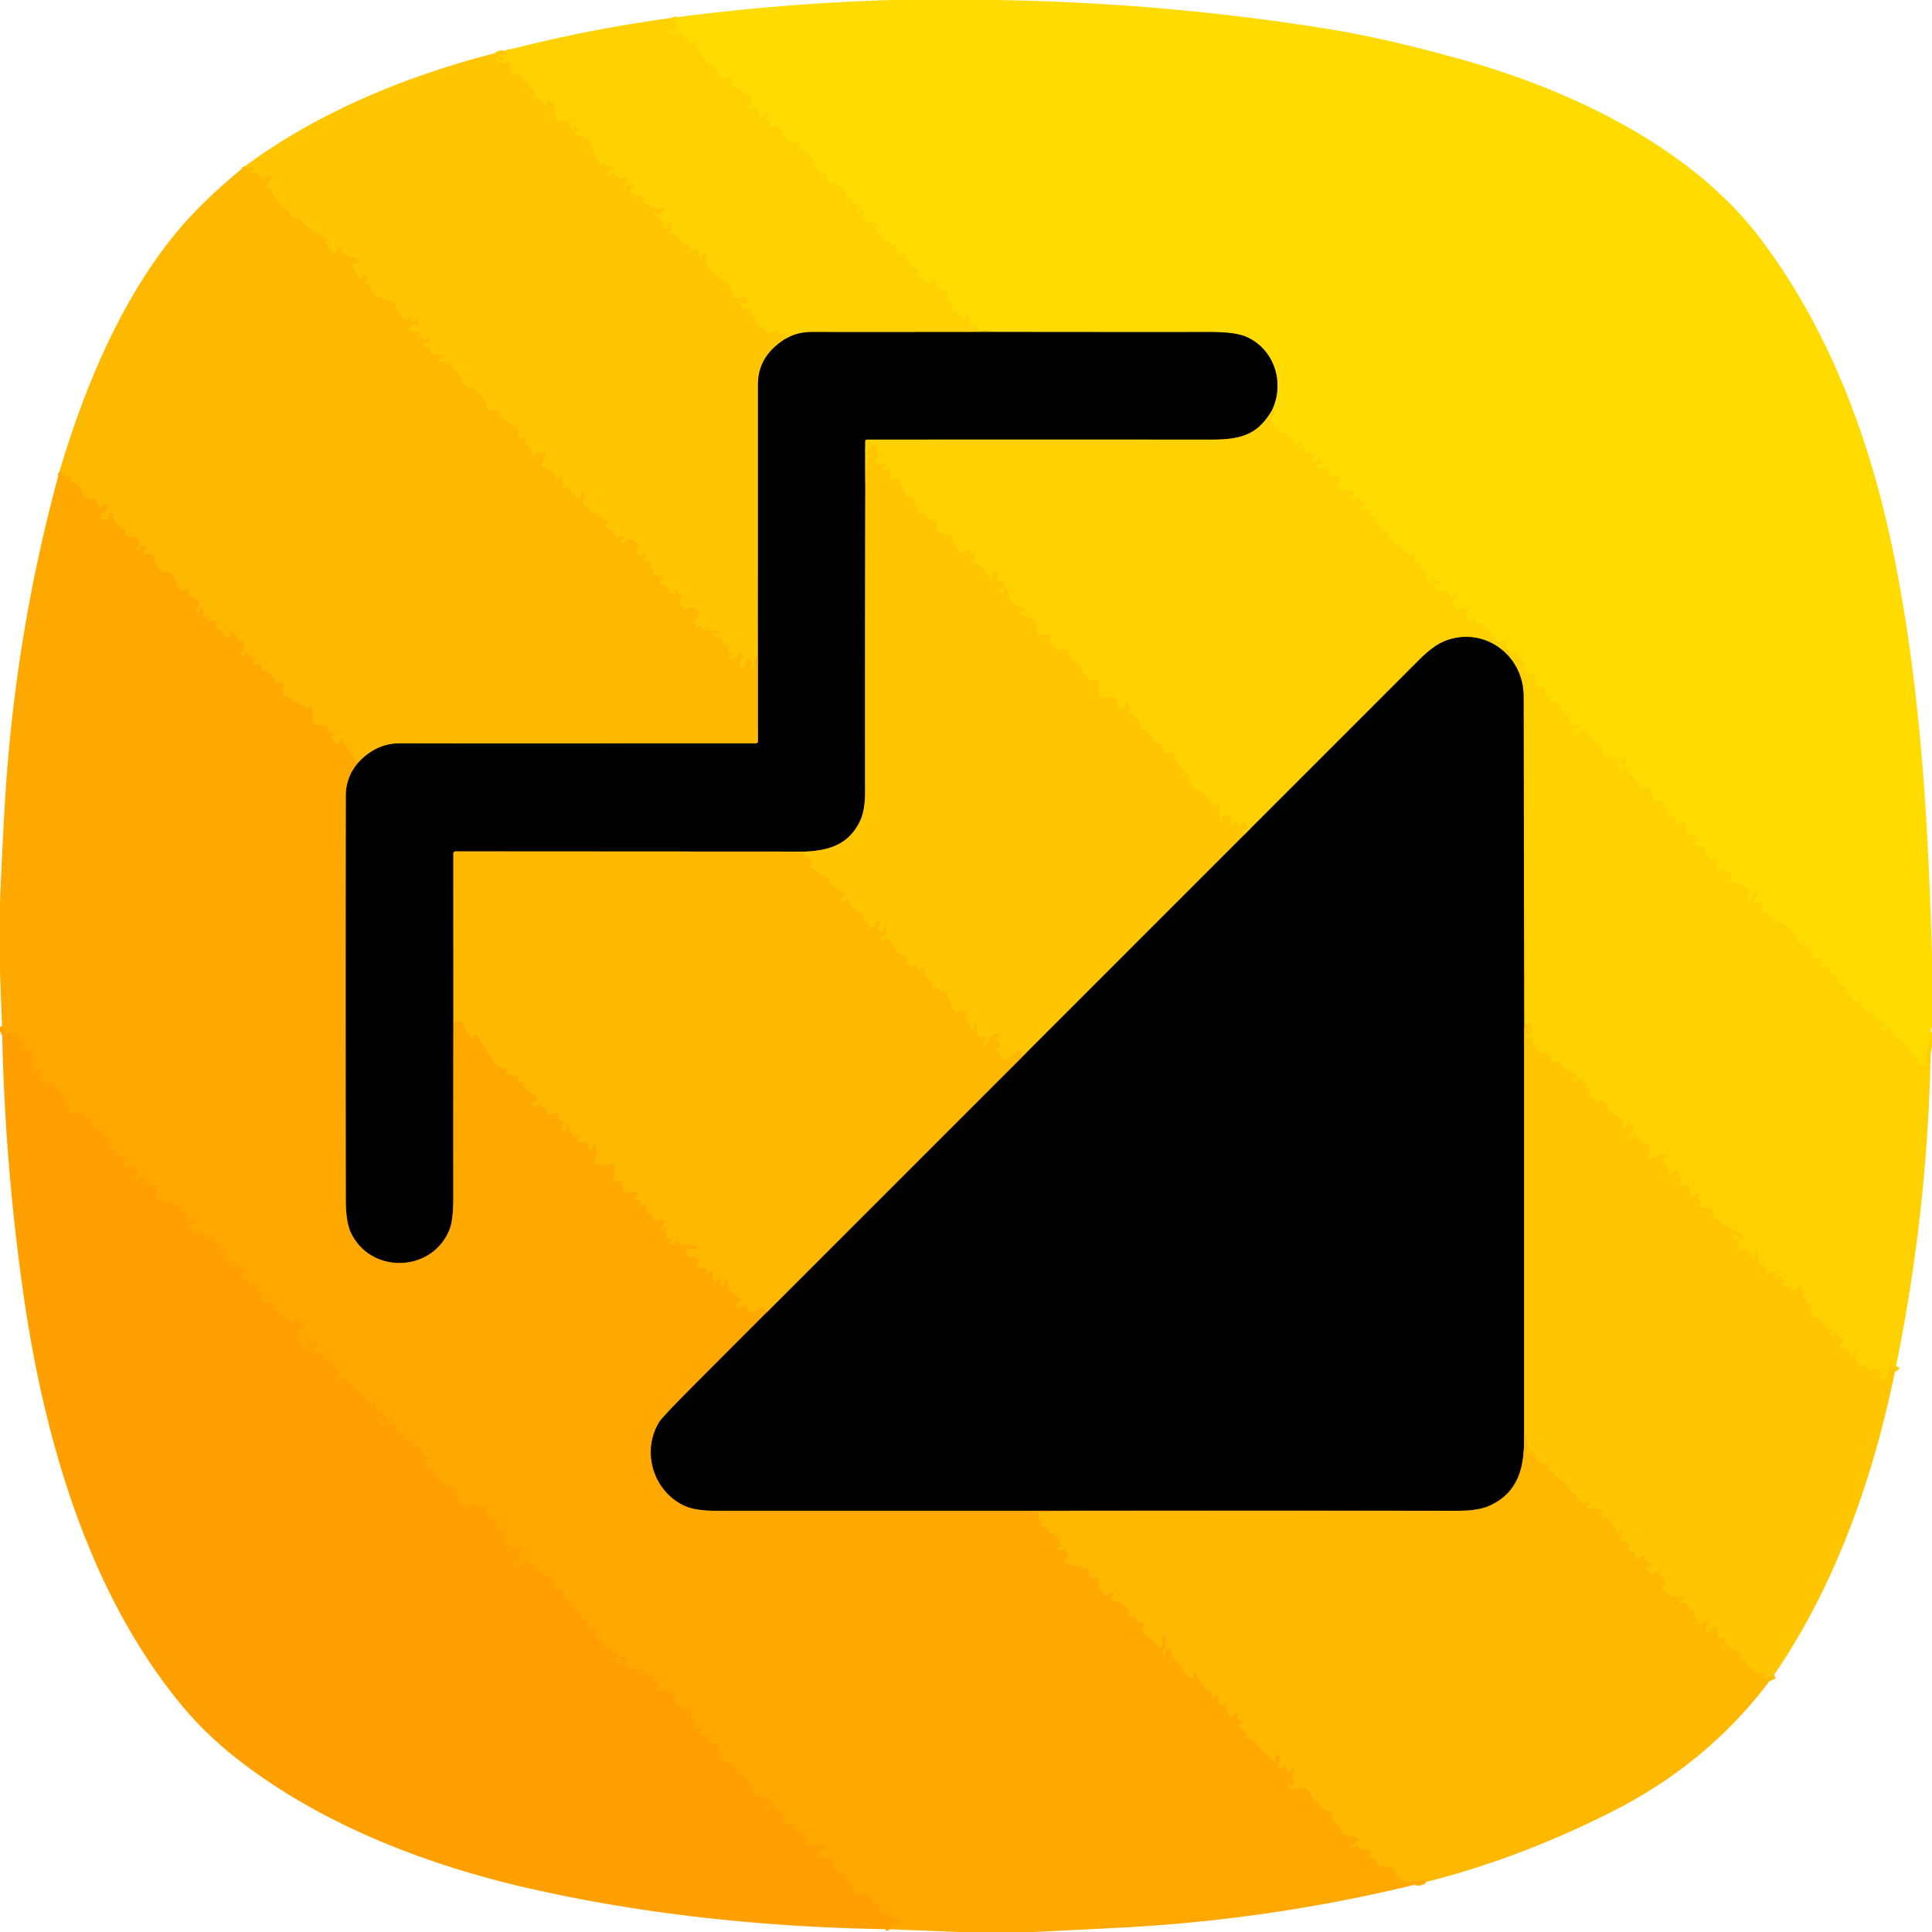 <svg xmlns="http://www.w3.org/2000/svg" viewBox="0 0 512 512"><g fill="none" stroke-width="2"><path stroke="#ffd600" d="m511.71 273.5-1.63 8.52a.49.48 14.8 0 1-.64.37l-1.23-.44a.21.21 0 0 1-.11-.31q.51-.84-.35-1.52-1.13-.9-3.97-4.7-.28-.39-.67-.11-.2.14-.35.34-.33.42-.42-.11-.04-.24.05-.51.19-.6-.39-.86-1.1-.49-1.08-1.84a.4.4 0 0 0-.77-.16l-.41.96q-.18.42-.56.17l-.83-.56q-.57-.38.09-.54l1-.23a.39.39 0 0 0 .04-.75q-2.07-.74-3.33-2.59-.23-.35-.65-.4-1.45-.2-2.44-1.46-.43-.56.18-.9.37-.21.39-.61.03-.55-.44-.27l-1.42.82q-.48.28-.67-.24l-.41-1.09q-.12-.34-.43-.52-1.24-.75-1.42-2.17-.07-.54-.61-.63-1.86-.34-1.31-2.33.22-.8-.6-.64-1.55.33-1.44-1.35a.42.42 0 0 0-.58-.41q-1.18.51-2.03-.84-.35-.57.27-.82l.44-.17q.2-.08.01-.2-1.11-.66-2.28-.34a.51.51 0 0 1-.64-.59q.51-2.42-1.59-2.47a.47.47 0 0 1-.26-.85q.39-.28.7-.62a.51.23-23.1 0 0-.79-.02q-.54.59-1.35.35-.39-.12-.53-.5-1.35-3.9-5.19-5.26-.19-.06-.19.13 0 .15.01.29a.27.27 0 0 1-.53.08q-.59-2.26-2.93-2.9-.7-.19-.56-.89l.22-1.14q.07-.33-.26-.38l-1.64-.25a.51.51 0 0 1-.26-.89q.65-.58.85-1.42.14-.59-.4-.31-1.14.6-1.38 2.08-.06.37-.53.35a.45.45 0 0 1-.41-.58l.58-1.97q.15-.52-.3-.81-2.57-1.64-5.61-1.78a.26.26 0 0 1-.05-.52l.7-.18q.52-.13.47-.66l-.08-.71q-.08-.78-.84-.57-.97.27-1.03-.39a.42.42 0 0 0-.64-.32l-.73.44q-.69.42-.68-.39l.05-2.69a.42.42 0 0 0-.77-.23q-.51.81-1.13-.02a1.92.08 52.8 0 1-1.04-1.5q.19-2.13-1.96-1.83-.56.08-.83-.42-.23-.44.26-.69a1.03.84 26.6 0 0-.74-1.66q-2.18-.02-1.92-2.38a.97.96 70.6 0 0-1.64-.79l-.36.37q-.5.5-.65-.19l-.31-1.45q-.13-.61-.74-.51-.92.14-1.52-.74-.18-.28.06-.52l.18-.19a.48.48 0 0 0-.08-.75l-.6-.37q-.32-.2-.23-.57.05-.21.19-.34.34-.32-.08-.51-1.21-.55-2.25 0-.71.37-.63-.42.2-2.19-1.49-3.43-.14-.11-.26.02-.41.38-1.2.26-.44-.07-.68-.45l-1.47-2.36q-.27-.43-.72-.67-2.02-1.07-1.51-3.66.09-.42-.3-.6l-.67-.3a.5.5 0 0 0-.49.86q1.4.96.45 2.59-.43.74-.52-.12-.31-2.67-2.82-3.94-.2-.1-.36.05l-.19.2q-.52.52-.71-.19l-.37-1.41q-.12-.46-.45-.79l-4.27-4.35q-.42-.42-.9-.09l-1.47 1q-.68.47-.6-.35l.09-.93a.58.57 11.8 0 1 .75-.49q.44.14.66-.21.32-.53-.3-.53h-1.8q-.62 0-.62-.62v-2q0-.38-.38-.38h-.76q-.63 0-.75-.62-.46-2.39-2.74-2.5a.66.66 0 0 1-.25-1.25q.14-.07.3-.12.68-.26-.05-.26h-1.02q-.74 0-.6-.72.27-1.39-.94-2.06-.45-.24-.3.24l.12.37a.35.35 0 0 1-.52.4q-1.6-1.01-1.06-2.87.19-.67-.51-.75-2.46-.28-2.62-2.61-.04-.5-.31-.93l-1.98-3.03q-.39-.6-.61.08l-.25.77q-.13.4-.43.1l-.34-.35q-.35-.34-.47-.8l-.53-2.01q-.12-.48-.57-.25l-.81.41q-.44.22-.81-.09-.41-.36-.46-.86-.02-.31-.21-.54l-1.43-1.85q-.04-.05-.09-.03-.12.06-.25.13a.18.18 0 0 1-.25-.13q-.41-2.13-2.55-1.59a.45.45 0 0 1-.57-.44v-.55a.39.39 0 0 0-.72-.21l-.18.29q-.35.53-.81.08l-.63-.64q-.29-.28-.03-.59.84-1.03-.15-1.98-.44-.41-.9-.03-.71.59-1.43.34-.75-.27-.98-1.18-.27-1.03.43-1.69.36-.33.39-.82.01-.15.01-.3-.01-.81-.5-.16l-.32.42q-.31.42-.68.05l-1.56-1.56q-.38-.38-.76 0l-.19.19q-.37.38-.74 0l-.85-.84q-.55-.55.2-.75l.95-.25a.54.54 0 0 0 .34-.78l-.16-.29q-.2-.37-.5-.07l-.33.33q-.52.52-.77-.18l-.12-.33q-.12-.33-.47-.27-.53.1-.14.57.1.12.27.11l.26-.02a.38.38 0 0 1 .27.68q-.82.62-1.46.27-.36-.2-.49-.77-.26-1.13-.28-2.35-.01-.64-.64-.56-.73.1-1.04-.52-.1-.22.05-.41l.35-.45q.37-.46-.22-.53-2.03-.21-1.66-2.49a.38.24 68.2 0 0-.51-.37l-.1.49a.31.31 0 0 1-.42.23q-1.76-.73-2.88-2.18-.39-.51-.96-.81-1.92-.99-2.12-3.21-.09-1.01-.58-.12l-.27.48a.41.41 0 0 1-.77-.25q.27-1.88-1.38-2.1a.51.51 0 0 1-.41-.68l.36-.97q.1-.27-.19-.23l-.87.13q-.67.11-.67-.58 0-1.84-1.91-1.55a.45.45 0 0 1-.27-.84l.76-.39q.43-.22-.01-.41-.96-.44-.86-1.41.01-.16-.15-.11l-1.62.54q-.46.16-.68-.27-.48-.95.63-1.36.93-.34-.05-.46l-3.61-.44q-.52-.06-.77-.51-.52-.91.3-1.55a.97.97 0 0 0-.84-1.7q-2.15.56-1.96-1.53.03-.44-.41-.44h-1.8a.62.62 0 0 1-.26-1.18l.43-.21a.49.48-26.8 0 0 .23-.67l-.2-.37q-.29-.52-.71-.1l-.44.44a.52.52 0 0 1-.85-.56q.64-1.69-1.53-1.41a.65.64 12.2 0 1-.64-.98q.37-.58-.32-.88-.1-.04-.15.05l-.26.49a.41.4 36.3 0 1-.64.09l-.2-.2a.39.39 0 0 1 .11-.62l.49-.22q.14-.07.06-.21-.06-.12-.11-.26a.28.28 0 0 0-.52.01l-.17.47q-.26.72-.75.13l-2.81-3.4q-.21-.26-.43-.02-.48.51-1.2.36-.84-.18-.23-.79l.45-.44q.23-.23-.08-.34l-.81-.27q-.46-.15-.73-.55-1.18-1.67.14-2.98.41-.4-.14-.57-.18-.05-.46.03"></path><path stroke="#806e00" d="M336.94 108.96c3.67-7.31.84-16.28-6.5-19.62q-2.96-1.35-9.57-1.34-27.81.02-55.56-.02"></path><path stroke="#ffd600" d="m265.31 87.98-5.65-.3a.79.78 78.9 0 1-.68-.46q-.38-.85-1.37-.6-.48.12-.52-.37l-.27-2.94a.29.29 0 0 0-.55-.09l-.32.68q-.43.95-1.14.19l-1.3-1.38a.22.21 37.6 0 0-.35.04q-.17.32-.5-.1-.22-.27-.2-.62.1-1.52-1.17-2.27-.46-.28-.43-.81l.06-1.26q.04-.57-.52-.69-2.33-.51-2.55-2.75-.09-.88-.49-.09-.84 1.65-2.65.4-.32-.23-.1-.56.09-.14.08-.3-.04-.41-.43-.31l-1.25.3q-.64.15-.15-.28 1.1-.98 0-2.3-.26-.3-.81-.24-.52.07-.75-.4l-1.51-3.1a.36.35-35.8 0 0-.57-.09l-.2.2q-.14.15-.34.08-2.24-.74-1.11-1.66a.46.46 0 0 0-.31-.82q-.99.05-1.22-.62-.2-.58-.82-.58h-1.46a.36.35 82.5 0 1-.34-.27q-.24-.81.36-.29a.22.22 0 0 0 .36-.23q-.43-1.47-1.46-1.19-.59.15-.61-.46l-.06-1.37q0-.19.17-.11.17.09.34.17a.3.29-10.8 0 0 .33-.48q-1.35-1.19-2.99-.46-.28.12-.43-.15l-.79-1.41q-.21-.36.03-.71.41-.61.18-1.41a.35.35 0 0 0-.66-.03l-.27.75q-.32.89-.7.02-.39-.89.44-1.38a.39.39 0 0 0-.22-.73q-1.72.09-1.58-1.68.04-.46-.4-.35l-.5.13a.16.15-14.1 0 0-.11.18q.14.59-.07 1.08-.3.67-.39-.06l-.36-2.89q-.09-.76-.75-.37l-.44.26q-1.09.65-.33-.29.14-.17.37-.31a.37.37 0 0 0-.17-.69q-2.25-.17-3.99-1.7-.23-.2-.01-.41.09-.09.21-.2a.5.5 0 0 0-.61-.79l-.38.25q-.22.14-.39-.07l-2.23-2.9q-.06-.08.01-.15l.23-.23q.44-.44-.12-.72l-.83-.42q-.41-.21-.44-.67-.09-1.5-1.66-1.25a.5.5 0 0 1-.58-.46q-.17-2.18-1.92-1.71-.48.13-.84-.23l-1.56-1.6q-.4-.4-.47-.96-.17-1.18-1.53-1.58-.35-.1-.61.16l-.18.19a.43.43 0 0 1-.72-.41q.29-1.13-.69-1.42a.38.37 30.6 0 1-.16-.62l.39-.38q.41-.41-.04-.78-.71-.58-1.42.23-.3.34-.27.79.02.34-.27.49a.4.39 83 0 1-.56-.44q.67-2.94-2.3-2.22a.34.34 0 0 1-.33-.55q.82-.92.6-1.98-.19-.92-1.34-1.66-1.93-1.24-4.16-2-.68-.23-.12-.67.61-.48.46-1.28-.13-.67-.71-.31-1.83 1.12-2.67-.76-1.28-2.86-3.71-3.86-.44-.18-.58-.63-.48-1.5-1.77-2.45-.42-.31-.05-.68l.26-.26a.48.48 0 0 0-.47-.81l-2.43.68a.28.28 0 0 1-.21-.51l.44-.23q.5-.27.09-.67l-1.6-1.53a.36.36 0 0 0-.5 0l-.22.22q-.25.25-.49 0-.63-.65-1.5-.27-.66.3-.61-.43l.05-.66a.22.22 0 0 1 .39-.13l.61.7a.71.71 0 0 0 1.21-.67L179 6.26a.13.13 0 0 0-.24-.02q-.08.15-.12.32-.04.19-.13.02l-.28-.57q-.17-.34.21-.36.84-.03 1.11-1.11"></path><path stroke="#806900" d="M265.31 87.98q-25.18.04-50.31.02-3.74 0-6.87 1.82"></path><path stroke="#fc0" d="m208.13 89.82-.06-1.14q-.02-.39-.41-.3l-.41.1q-.17.05-.31-.06-1.84-1.33-3.18.29a.33.33 0 0 1-.59-.2q-.03-1.31-1.02-1.65-.41-.13-.78-.34-1.53-.87-1.15-1.95.09-.26-.17-.36-1.26-.49-.92-1.84a.49.49 0 0 0-.57-.59q-2.38.47-2.42-1.44a.27.27 0 0 1 .44-.21l.48.4q.44.36.82-.07.66-.75-.5-1.47a.75.74 60.5 0 0-.39-.11h-2.02a.74.72-11.7 0 1-.67-.43l-1.54-3.34q-.21-.46-.65-.72-1.18-.71-2.43-1.47-3.11-1.87-2.29-5.22.1-.39-.3-.44-.21-.02-.43-.03-.49-.02-.61.45l-.19.7q-.3 1.12-.5-.02l-.38-2.06a.39.38-19.2 0 0-.57-.27l-1.26.7q-.86.48-.44-.41l.28-.61q.25-.55-.33-.71-2.26-.64-3.53-2.62-.31-.49-.9-.5h-.57a.34.34 0 0 1-.22-.6q1.1-.94.28-2.04a.42.42 0 0 0-.76.3q.16 1.44-1.35 1.06-.29-.08-.05-.25l.43-.33a.52.5-41.9 0 0 .05-.78l-2.92-2.72q-.15-.15.05-.23l.42-.17a.2.2 0 0 1 .28.2q-.01.36.25.55.35.24.65-.06l1.02-1.03q.61-.61-.25-.56-2.83.13-5.14-1.74-.21-.18-.02-.37l.31-.3a.51.51 0 0 0-.33-.87l-.95-.07q-.78-.06-.78.72v.63q0 .11-.11.13-.66.13-.27-.36a.66.65 34.9 0 0-.18-.97q-1.7-1.01-.39-2.22a.5.5 0 0 0-.29-.86l-.8-.07a.68.68 0 0 0-.75.68q-.01.41-.23.65a.19.18 77.9 0 1-.3-.2l.9-2.31a.52.52 0 0 0-.63-.69q-1.94.54-2.75-1-.22-.41-.59-.13l-.68.51q-.68.51-.49-.32.25-1.11 1.39-1.15a.38.38 0 0 0 .04-.75l-2.64-.36q-.48-.07-.79-.43-1.32-1.51-1.88-3.38-.67-2.17-1.37-2.83-1.23-1.14-3.01-1.43-.9-.14-.26-.79.75-.76-.02-1.58a.19.18 22.8 0 0-.32.13q.03 1.21-.93 1.18-.3-.01-.28-.3l.11-1.84a.62.61-88.7 0 0-.61-.65h-2.74q-.63 0-.58-.62.21-2.59-1.49-4.56-.29-.33-.47.07l-.42.94a.37.37 0 0 1-.68-.01q-.82-2.07-2.46-1.64-1.14.31-.35-.57l.71-.79a.45.45 0 0 0-.27-.74q-1.62-.25-1.47-1.5.06-.61-.54-.72l-1.46-.26q-.14-.03-.08-.15.14-.26.23-.51.21-.58-.39-.74l-2.5-.66q-.33-.08-.34-.41l-.12-2.54a.36.36 0 0 0-.58-.26q-1.42 1.16-2.9-.24-.14-.14-.15-.29-.01-.16.08-.29.25-.37.51-.01.52.71 1.29.49a.3.3 0 0 0-.11-.59q-.48.04-.9-.3-.54-.44.15-.58.71-.14 1.34.22.46.26.47-.27 0-.46-.25-.97"></path><path stroke="#806300" d="M208.13 89.82q-7.25 4.52-7.25 12.06v47.34"></path><path stroke="#ffbf00" d="m200.88 149.22-.18 24.8q-.01.53-.33.95-.77 1.03-.73 2.27.03.66-.44.19-.38-.38-.11-.96.62-1.32-.18-2.09-.48-.46-.68.17-.42 1.42-1.71 2.27a.26.25-20.9 0 1-.39-.17q-.25-1.49.74-2.52a.51.51 0 0 0-.61-.81l-2.56 1.35a.33.33 0 0 1-.34-.56l.43-.32a.4.4 0 0 0-.12-.71q-1.17-.33-.6-1.26.35-.58-.3-.77-1.28-.38-1.48-1.72a.58.57 80 0 0-.68-.48q-.69.14-1.32-.05a.39.39 0 0 1 .22-.75q.52.14.99-.11a.48.48 0 0 0-.22-.9l-3.35-.08q-.5-.01-.74-.45-.48-.84-1.31-.58-.66.2-.71-.49l-.07-.77q-.03-.41.36-.55 1.09-.38.52-2.1a1.73 1.71 87.6 0 0-1.2-1.12q-1.41-.35-1.91.64a.41.41 0 0 1-.77-.15q-.04-.57-.6-.73-.76-.23-.44-.96l.4-.93q.14-.33-.01-.66l-.61-1.34q-.27-.57-.58-.02-.43.79-1.63.72-.59-.04-.51-.63.24-1.75-1.64-1.9-.63-.05-.6-.68.02-.39.41-.39.9.02.31-.67-.89-1.03-1.75-.61-.5.25-.48-.31.03-1.08-.83-1.62-.37-.24-.18-.62.48-.97-.52-1.25-.57-.16-.71-.16l-.39.01q-.44.01-.25-.4.09-.19.32-.11a.31.31 0 0 0 .36-.48l-.5-.7q-.25-.35-.56-.05l-.3.3q-.33.33-.61-.04l-.39-.52q-.24-.32-.14-.71l.25-.92a2 1.77-20.5 0 0-3.44-1.31q-.42.5-.86-.08-.26-.34.09-.59l.37-.27a.41.41 0 0 0-.07-.7q-.68-.31-1.13.33a.34.34 0 0 1-.61-.1q-.61-2.04-2.52-2.68-.46-.16-.12-.5l.29-.29q.63-.64-.24-.85l-.53-.13q-.48-.11-.8-.49-1.09-1.29-2.73-1.73-.37-.1-.43-.48-.15-1.05-1.21-1.28-.51-.11-.62-.63-.07-.32.15-.52.41-.39.46-.95.06-.69-.25-1.26a.33.33 0 0 0-.6.25q.22.73-.52 1.05-.49.21-.96-.03-1.51-.78-1.65-2.5a.43.43 0 0 0-.73-.27l-.38.38q-.42.42-.59-.14c-.21-.73-.01-2.36-.28-2.75q-.17-.25-.45-.31-.67-.13-.67.55v.49a.3.3 0 0 1-.6.05l-.25-1.28q-.11-.6-.65-.89l-2.6-1.39q-.41-.22-.23-.65l.94-2.23q.19-.46-.29-.61l-1.49-.48a.59.59 0 0 0-.72.36l-.39 1.14q-.13.37-.22-.01c-.29-1.37-.52-2.21-1.85-3.27q-.42-.33-.41-.86.03-1.44-1.26-1.22a.45.44 87.1 0 1-.52-.48l.11-1.13q.06-.61-.46-.95l-4.37-2.84q-.41-.27-.18-.7.32-.62-.97-1.06-.37-.13-.76-.07-.48.09-1 .08-.5-.01-.63-.49-1.17-4.61-5.01-5.71-1.81-.51-1.83-1.76 0-.5-.3-.91l-2.5-3.43q-.26-.37-.71-.41l-2.06-.2a.39.39 0 0 1-.17-.72l.43-.26q.78-.48-.09-.77-1.02-.33-2.11-.16a.56.56 0 0 1-.65-.65q.28-1.57-1.33-1.36-.19.03-.28-.14l-.19-.35q-.23-.42.23-.31.75.17 1.1-.22.65-.7 0-1.48a.26.26 0 0 0-.43.04l-.26.49q-.36.66-.69-.02-.63-1.27-1.2-.43a.32.32 0 0 1-.58-.19q.02-.3.46-.41a.42.42 0 0 0-.03-.82l-2.06-.38q-.45-.08-.23-.48l.54-1q.36-.66.79-.05l.27.39a.37.36-58.3 0 0 .66-.16q.16-.94-.16-1.79a.24.24 0 0 0-.39-.08l-.55.56q-.47.47-.71-.16-.43-1.17-.82-.58-.26.4-.7.22-2.49-.99-2.62-3.43-.03-.63-.59-.91-.97-.48-3.56-1.37-1.89-.66-3.01-3.4-.15-.38-.51-.18-.14.08-.27.13-.41.15-.23-.25l.61-1.33q.24-.53-.33-.66-.65-.15-1 .36a.59.59 0 0 1-.99-.04l-1.66-2.86q-.43-.74.43-.74h.48q.64 0 .6-.64-.03-.52-.5-.83-.26-.17-.89-.15-1.07.03-1.67-.84-.35-.5-.71-.01-.11.15-.26.27a.3.3 0 0 1-.47-.35l.54-1.17q.23-.51-.33-.48-1.6.08-1.88 1.46-.11.49-.46.14l-.41-.42q-.35-.35-.42-.83-.15-.91-.94-1.4-.3-.18-.11-.48l.21-.31q.3-.46-.22-.66-3.97-1.46-6.49-4.93-.29-.41-.79-.37-1.64.14-2.23-1.31-.18-.45-.59-.74-3.07-2.14-4.46-5.51-.28-.67-1.01-.67h-1q-.26 0-.1-.21.15-.19.53-.11a.62.61 24.3 0 0 .6-.22l.95-1.2a.73.73 0 0 0-.92-1.09l-1.3.7q-.35.18-.52-.17l-.43-.85q-.28-.55-.89-.67l-1.32-.25q-.37-.07-.02-.21l.57-.23q.34-.13.15-.44l-.18-.28q-.27-.41-.61-.06-.24.24-.55.38-.43.2-.65-.22-.1-.17-.21-.43"></path><path stroke="#805c00" d="m200.88 149.22.01 47.32a.46.46 0 0 1-.46.46q-47.43.02-94.43.01-6.37-.01-11.2 5.25"></path><path stroke="#ffb100" d="m94.8 202.26-3.81-5.89a.5.5 0 0 0-.9.14q-.18.63-.82.51a.79.78 73.8 0 1-.41-.23q-1.65-1.73-.6-2.03 1.73-.51-.2-.56-1.33-.04-1.18-1.34.07-.65-.58-.69l-2.85-.2q-.52-.03-.56-.55l-.32-4.22a.14.14 0 0 0-.25-.08l-.17.21q-.41.51-.98.19l-5.87-3.29q-.41-.23-.35-.7l.24-2.03a.6.59 86.6 0 0-.73-.65q-1.23.28-1.53-.8a.58.58 0 0 0-.15-.26l-2.52-2.52a.09.08-60 0 0-.14.04q-.12.41-.37.5-.61.21-.61-.44l-.01-.93q0-.94-.83-.49l-.57.32a.38.38 0 0 1-.54-.22q-.41-1.21.4-2.33.08-.11.04-.32a.12.12 0 0 0-.23-.03l-.27.5q-.5.95-1.01 0l-.37-.68q-.3-.56-.67-.05l-.48.68a.38.38 0 0 1-.63-.42q1.08-1.7.71-3.54a.29.29 0 0 0-.49-.15l-.34.35q-.4.4-.57-.14-.43-1.36-1.39-2.26-.54-.49-1.17-.26a.12.11 40.9 0 0 .02.22l.57.13q.61.14.14.55l-.53.46q-.72.64-1.29-.14-1.1-1.51-.09-2a.13.13 0 0 0-.03-.24q-.5-.12-.37.17.2.45-.29.4l-1.47-.14a.29.29 0 0 1-.18-.5l.34-.34q.42-.42.03-.87-.9-1.02-2.04-.67-.48.14-.39-.36.04-.25.25-.42.47-.4-.14-.32l-1.14.15q-.22.03-.23-.19l-.1-2.08a.54.41-54.5 0 0-.91.29v.68q0 .51-.46.27-.32-.18-.37-.57-.04-.34.28-.78.4-.56.61-1.25.05-.17-.1-.24-.69-.34-1.21-1.08-.27-.38-.73-.41-1.24-.07-1.03-1.36.09-.58-.47-.44-1.26.31-2.11-.43-.47-.41-.68-1.62-.41-2.5-2.5-2.56a3.71 3.39-88.9 0 1-3.27-3.73q.01-.76-.79-1.1-.33-.14-.7-.11l-.85.09a.46.46 0 0 1-.26-.86q.86-.44.47-1.13-.15-.27-.45-.23-1.19.16-1.6 1.16a.19.19 0 0 1-.35.01q-.07-.15-.14-.29-.11-.23.1-.38 1.19-.87.27-2.16-.72-1.03-1.56-.69-.4.16-.81.03-1.17-.36-1.03-1.59a.6.6 0 0 0-.36-.63q-2.61-1.09-3.01-3.84-.05-.31-.35-.22-1.45.47-.43.86a.39.39 0 0 1-.06.74l-1.15.24a.95.95 0 0 1-.68-1.75q.91-.55 1.29-1.5a.69.67-19.9 0 0-1.24-.56q-.06.11-.09.19a.47.42 30.6 0 1-.72.14q-.59-.49-.7-1.29-.07-.43-.32-.79-.3-.43-.43-.11-.18.41-.58.24l-1.59-.68q-.51-.21-.63-.75-.59-2.6-3.04-3.18-.5-.12-.39-.62l.1-.49q.14-.63-.47-.43l-.59.19q-.34.11-.53-.18-.55-.81-1.4-1.34"></path><path stroke="#806900" d="M336.94 108.96c-3.85 6.55-8.55 7.56-16.32 7.55q-45.41-.04-90.82 0-.51 0-.51.51l.02 11.04"></path><path stroke="#806300" d="M229.31 128.06q-.1 40.79-.06 81.81.01 4.77-1.26 7.53c-3.86 8.41-11.84 8.52-20.71 8.27"></path><path stroke="#805c00" d="m207.28 225.67-86.59-.05a.55.55 0 0 0-.55.55l.01 44.57"></path><path stroke="#805500" d="M120.15 270.74q-.05 23.16-.02 46.39.01 6.1-.97 8.62c-4.53 11.53-20.87 12.01-26.14.98q-1.37-2.87-1.38-8.7-.08-53.58 0-107.16.01-4.89 3.16-8.61"></path><path stroke="#fc0" d="M502.47 362.04q-.57 1.29-1.16-1.06-.11-.45-.2 0-.37 1.88-1.06 3.65-.28.71-.79.92-.65.27-1.35-.01-.54-.21.01-.39 1.13-.36.71-1.46a.89.88-86.7 0 0-.44-.5q-1.4-.7-2.3.1-.5.44-.76-.17-.57-1.29-2.15-1.2-.53.02-.73-.46-.61-1.47-.26-3.05a.35.34 82.1 0 0-.5-.38q-.43.23-.37.48.58 2.35-.99.12-.36-.5-.27-1.13.11-.73-.77-.1-.95.69-1.42-.51-.18-.45.25-.69l.51-.28q.53-.29.12-.73l-1.93-2.06q-.26-.28-.43.06l-.2.43a.42.42 0 0 1-.64.16l-.36-.27a.17.17 0 0 1 0-.27l.56-.42a.38.38 0 0 0-.18-.68l-.86-.11a.65.63 75.6 0 1-.47-.29q-1.42-2.1-3.74-3.02-.51-.2-.33-.71.5-1.44-.52-2.3-.38-.31-.58-.75-.31-.68-.8-1.3-.34-.42-.24-.95.29-1.54-1.05-1.68-.51-.05-.66.44-.05.16-.18.34-.26.35-.56.03-1.17-1.24-2.96-.93a.3.29-72.9 0 1-.26-.5l.47-.5a.54.54 0 0 0-.01-.76l-.93-.93a.43.43 0 0 0-.67.09l-.18.32a.4.4 0 0 1-.72-.34q.11-.32.44-.4a.35.35 0 0 0 .05-.65q-1.25-.56-1.76.27a.4.4 0 0 1-.73-.33q.3-.99-.73-1.22a.47.47 0 0 1-.17-.84l.61-.43q.13-.1-.02-.16l-.55-.22q-.05-.03-.06.03-.02.46-.71.55a.45.44 82.3 0 1-.5-.39l-.35-2.97q-.02-.14-.15-.16-.28-.06-.33.47-.02.27-.02.55.01.6-.27 1.14-.53 1.04-.66-.11-.15-1.33-1.39-2.16-.41-.27-.86-.06-.79.38-1.47-.59-.11-.16 0-.31l.2-.3q.31-.46-.06-.88-.7-.8-1.57-1.33-.38-.24-.05-.54l.2-.19a.58.58 0 0 1 .85.05l1.14 1.39q.33.39.61-.04l.37-.56q.16-.26-.1-.41l-5.6-3.26q-.42-.25-.58-.71-.21-.63-.95-.36a.67.66 76.1 0 1-.88-.54l-.29-2.05a.47.47 0 0 0-.43-.41l-2.76-.21q-.96-.07-.28-.75l.34-.35q.24-.23.13-.54-.08-.25-.3-.19-.48.15-.58-.34-.18-.87.51-.89a.27.27 0 0 0 .07-.53q-.86-.26-1.39.23a.72.72 0 0 1-1.21-.53l.01-1.42a.53.53 0 0 0-.52-.54l-1.92-.03a.32.32 0 0 1-.3-.41l.32-1.16a.43.41 24.6 0 0-.18-.46q-.73-.46-.39-1.23a.45.45 0 0 0-.38-.64l-.96-.06a.49.47 11.4 0 0-.48.31l-.44 1.15a.25.25 0 0 1-.48-.12q.26-1.76-.95-2.82a1.04.06 73.8 0 1-.31-.88q-.24-.8.82-1 .57-.11.05-.38l-.67-.35q-.83-.44-1.57.14-1.05.82-2.46.74-.55-.03-.43-.57l.54-2.61q.1-.47-.38-.52-2.34-.22-3.11-2.63a.29.29 0 0 0-.56.04l-.09.61a.77.77 0 0 1-.76.65h-.47a.35.35 0 0 1-.29-.55l1.47-2.21q.19-.28-.07-.51l-1.1-.94a.37.37 0 0 0-.58.13l-.4.92a.47.47 0 0 1-.9-.16l-.07-1.62q-.02-.53-.52-.7-2.73-.93-3.66-3.7-.11-.33-.44-.46-.34-.13-.39-.49a.39.38-36.1 0 0-.73-.11q-.09.18-.22.38-.38.55-.78.02l-.3-.41q-.16-.21-.41-.28l-1.09-.3q-.43-.12-.25-.53l.32-.74a.52.51 29.1 0 0-.18-.62q-1.37-.99-1.53-2.66-.03-.34-.38-.37-1.19-.1-1.56.71-.08.19-.28.18-.18-.01-.27-.18-.16-.31.13-.49.88-.53.17-1.56-.25-.35-.66-.43-2.26-.46-3.32-2.52-.18-.35-.57-.33l-1.34.04q-.42.01-.55-.39l-.46-1.43q-.16-.51-.7-.55-3.72-.21-3.92-4.06-.03-.58-.43-.17l-.36.36q-.26.26-.29-.11l-.02-.3a.56.55-22.3 0 1 .21-.49q1.25-1.01.78-2.72-.13-.48-.54-.2l-1.42.99"></path><path stroke="#806900" d="M403.91 272.31q-.03-43.93-.15-87.81c-.03-11.18-10.8-18.65-20.91-14.59q-3.01 1.21-6.7 4.91-23.25 23.29-46.52 46.53"></path><path stroke="#fc0" d="M329.63 221.35q-.59-1.01-.04-1.74.05-.07.14-.03l.31.17a.29.28 11.1 0 0 .42-.28l-.12-1.07a.55.55 0 0 0-.96-.29l-.58.67a.38.38 0 0 1-.67-.19q-.03-.26-.25-.48-.58-.57-.84.21-.12.36-.42.46-.41.13-.51-.29-.06-.28.03-.53.18-.49.09-.99-.24-1.4-1.7-1.04-.65.15-.65.82v.72a.3.3 0 0 1-.58.09q-.65-2 .08-3.91.11-.3-.16-.48-.88-.57-1.25.24-.27.57-.57.02-1.07-2.01-2.98-3.54-.34-.27-.75-.4-2.81-.89-2.63-3.96a.49.48 64.2 0 0-.88-.31q-.2.29-.42.51a.39.33-8.9 0 1-.62-.37q.18-.23.37-.24.99-.09.27-.82-1.95-1.98-2.82-4.63-.17-.51-.63-.22-1.13.7-1.88-.5-.05-.08-.32-1.02-.24-.84-1.27-.92-.46-.03-.74-.4l-2.61-3.38q-.27-.35-.46.04l-.19.36a.21.21 0 0 1-.39-.09q-.07-3.27-2.97-4.35-.26-.09-.48.08l-.47.39a.25.15-70.8 0 1-.08-.4q1.66-1.47.27-2.95-.59-.63-.59.23v.69q0 .62-.61.62h-.74a.59.57 86.6 0 1-.57-.52l-.2-1.79q-.06-.53-.59-.57l-3.76-.31q-.34-.03-.37-.38l-.24-3.75a.46.46 0 0 0-.78-.3l-.2.21q-.33.32-.69.04l-2.68-2.1q-.19-.14-.02-.31l.2-.21q.26-.25.01-.51l-3.34-3.45q-.36-.37-.41-.87-.07-.75-.77-1.06-.35-.15-.75.01-.35.13-.7.35-.35.21-.65-.06l-1.88-1.71q-.43-.4-.23-.95l.34-.92q.16-.42-.27-.55-1.35-.41-2.73.46-.21.13-.42.12-.29-.02-.22-.3l.26-.99a.29.29 0 0 0-.11-.32l-.61-.44q-.25-.19-.02-.4.63-.57.53-1.25-.05-.36-.38-.5l-3.82-1.69q-.92-.4.03-.74l.75-.28q.99-.35-.04-.56-3.83-.78-4.41-4.87a.54.54 0 0 0-1.04-.1l-.3.91q-.07.18-.23.07l-.72-.52q-.35-.25 0-.5.31-.22.53-.23a.95.92 52.6 0 0 .21-1.84l-.98-.31q-.51-.16-.38-.69.2-.8-.21-1.5-.41-.68-.77.03-.46.93-.22 2 .04.18-.15.18-.15 0-.28-.01-.17-.01-.22-.16-.98-3.04-3.89-4.53-.23-.12-.37.1-.12.18-.32.26-.34.13-.16-.19l.79-1.42q.28-.5-.14-.89l-1.37-1.25q-.34-.31-.76-.1l-1.4.71q-.43.23-.67-.2l-1.48-2.64q-.19-.34.06-.63.12-.15.37-.25.17-.07 0-.14l-4.47-1.84a.74.73 19.9 0 1-.43-.9q.61-1.95-1.22-1.95-.53-.01-.81-.45-.9-1.41-2.52-1.58a.47.46-78.5 0 1-.39-.6q.33-1.08-.53-1.34-.49-.15-.32-.62l.2-.55q.19-.54-.36-.66l-1.19-.26q-.44-.09-.65-.49l-1.95-3.71a.96.96 0 0 0-1.08-.49q-.98.24-1.45-.59-.13-.24-.02-.49.32-.7.1-1.5-.18-.69-.7-.2-.65.61-1.1-.04-.2-.29.14-.37l.53-.13a.3.3 0 0 0 .08-.55l-1.06-.62a.19.18-74.5 0 0-.28.16v.48q0 .1-.05.02-.4-.56-1.07-.41-.44.1-.46-.34-.05-.86.75-1.2a.54.54 0 0 0 0-1q-.84-.34-.47-1.54.3-.97-.64-.6-.87.34-1.48 1.05-.22.25-.23.54-.01.38.19.59.3.32.37-.11.04-.3.43-.02a.29.29 0 0 1 .03.44l-.52.52q-.4.41-.46.98l-.54 5.89"></path><path stroke="#806300" d="m329.63 221.35-58.74 58.75"></path><path stroke="#ffbf00" d="M270.89 280.1q.34-1.03-.79-1.58-.45-.22-.79.14-1.57 1.67-3.77 2.11-.64.12-.44-.49.35-1.12-.5-1.38a.49.49 0 0 1-.25-.75l.66-.93q.3-.42-.04-.8l-.96-1.07q-.31-.35.47-.47.15-.03.27-.13a.36.36 0 0 0-.22-.64q-2.35-.06-2.76 2.18-.09.51-.61.6-.31.05-.6-.08-.45-.22-.1-.58l.64-.64a.41.41 0 0 0-.29-.71h-1.08q-.65 0-.7-.64l-.22-2.51a.32.31 50.1 0 0-.62-.06q-.13.49-.06 1.02.06.51-.44.41-.24-.04-.4-.25-.14-.2-.15-.76 0-.85-.69-1.39-.48-.37-.35-.96.34-1.59-.86-1.94-.35-.11-.71-.03-.35.07-.51.22-.77.7-1.35-.17-.71-1.07-.64-2.31.01-.29-.23-.45l-.37-.24q-.35-.23-.3-.64.15-1.39-1.13-1.32-.51.03-.81-.39-.5-.73-1.29-.61-.61.1-.69-.52-.25-1.73-1.95-2.21-.49-.13-.28-.59.37-.82-.09-1.49-.53-.78-.88.1-.11.27-.33.36-.43.17-.5-.29l-.12-.8a.62.61 86.5 0 0-.58-.52l-1.99-.06q-.8-.03-.24-.6l.28-.27q.34-.35.09-.77-.66-1.14-1.93-1.37-.5-.09-.8-.51-.76-1.08-1.45-2.24-.5-.81-.99-1.05-.84-.4-1.49.24-.32.31-.67.03-.45-.37.14-1.03.18-.21.44-.28.21-.06.43-.08.48-.05.57-.53.2-1.08-.28-1.99a.21.21 0 0 0-.39.08l-.09 1.09a.46.46 0 0 1-.81.26q-.83-.98-.17-1.99a.5.5 0 0 0-.8-.61l-1.93 2.19q-.1.12-.11.11-.14-.06-.27-.14-.08-.04-.04-.12.34-.64.11-1.28-.07-.22-.66-.81-.58-.58-.45-1.49.07-.49-.41-.6-2.95-.75-3.85-3.49-.19-.59-.55-.09l-.25.35q-.35.47-.76.06l-.24-.23q-.16-.17-.03-.35l.83-1.2q.48-.68-.35-.79l-.78-.1q-.25-.03-.38-.24-.67-1.08-1.98-1.62-.29-.12-.29-.44v-.26q0-.49-.41-.76l-4.49-2.93q-.42-.28-.06-.64l.35-.35q.26-.26-.02-.51L213 226.4q-.4-.36-.93-.4l-4.79-.33"></path><path stroke="#ffb100" d="m120.15 270.74 2.02-.12a.66.66 0 0 1 .7.63q.15 2.67 2.68 3.96.12.06.1-.07-.05-.3-.04-.65a.43.43 0 0 1 .81-.19q1.49 2.87 3.32 5.12.07.08 1.43 2.26 1 1.59 2.95 1.41a.37.36-73.8 0 1 .32.59l-.32.4q-.39.49.23.58l2.6.39q.7.1.46.77l-.16.44q-.18.51.36.54 1.56.09 1.55 1.45 0 .46.4.68l2.29 1.25a1.03 1.03 0 0 1-.49 1.94h-.6q-.12 0-.04.1.16.19.11.42-.07.28.22.24 2.98-.45 4.2 2.21.16.34.52.26l1.33-.3q.77-.17.73.62-.06 1.09.92 1.33a.52.52 0 0 1 .34.75q-.45.89.17 1.76a.46.46 0 0 0 .84-.23l.09-1.27a.22.22 0 0 1 .37-.14q.54.5.26 1.68-.14.61.61.61.69 0 .43.64-.19.47-.52.56a.02.02 0 0 0 .01.03q1.69-.41 2.18 0a.22.21-38.8 0 1-.04.36q-.14.07-.3.14-.46.18-.15.56.22.29.72.24 2.46-.27 2.45 1.89a.33.33 0 0 0 .64.1l.37-1.17a.28.28 0 0 1 .53 0q.79 2.38-.31 4.44-.27.51.28.67.45.13.51-.29a.32.32 0 0 1 .58-.13q.78 1.16 1.91.42a1.49 1.21-.7 0 1 2.11 1.67q-.53.56.17.95a.29.29 0 0 1-.04.53l-.28.1a.5.5 0 0 0-.06.92q.81.4 1.54.2.59-.16.7.45l.35 1.93q.1.55.65.53l2.71-.07a.45.44 21.8 0 1 .33.76l-.54.55q-.44.43.15.64l1.05.37q.79.27.08.71-.42.27-.21.67.16.31.32.01l.16-.31a.56.56 0 0 1 1.04.17q.36 2.02 1.38 2.3.39.1.52.48l.36 1.03q.12.35.48.25l1.45-.4q.61-.16.81.43.31.94-.47 1.66-.08.08-.09.18-.03.19 0 .35a.19.19 0 0 0 .34.08l.44-.61q.1-.14.25-.06.19.09.39.19.21.1.06.28l-.69.79q-.17.2 0 .39l.56.63a.26.26 0 0 1-.13.43l-.51.13q-.14.04-.04.14l.29.29q.24.24.54.09l.72-.37a.27.26.5 0 1 .36.36q-.14.25-.29.37-.78.6.17.83 1.08.26 1.37-.67a.22.21 32.2 0 1 .36-.08l.63.62q.25.26.61.29l3.83.34a.24.24 0 0 1 .22.24v.6q0 .1-.1.09l-2.25-.17q-.69-.05-.64.64.1 1.6 1.59 1.6a1.45.93 13.9 0 1 1.53 1.61l-.35.34q-.22.23.02.44.8.72 1.59.49a.8.64 20.6 0 1 .74 1.24q-.13.05-.27.09-.56.16.01.28 1.18.25 1.38-.78a.35.35 0 0 1 .69.03l.2 2.2q.1 1.06.86.31l.4-.4a.46.46 0 0 1 .78.28l.14 1.51a.29.29 0 0 0 .58.01l.17-1.36a.43.43 0 0 1 .78-.2q.54.77.36 1.84-.08.49.3.81l2.98 2.55a.25.25 0 0 1-.13.44q-1.16.13-1.1 1.49.01.28.27.19l1.73-.61q.65-.22.78.45.34 1.63 1.71 1.3a3.04 2.24 2.2 0 0 1.78-1.21q.25-.43 1.82 1.29"></path><path stroke="#805500" d="M203.22 347.77q-9.84 9.82-19.68 19.71-7.91 7.96-8.76 9.29c-4.87 7.73-1.72 18.51 6.79 22.33q2.8 1.26 8.56 1.26 48.54-.03 97.09 0"></path><path stroke="#ffb100" d="m287.22 400.36-11.58.45a.56.55-9.4 0 0-.51.71l.43 1.48a.19.18 47.4 0 0 .35.02q.07-.19.15-.39a.16.16 0 0 1 .31.04q.12.9-.58 1.15a.35.35 0 0 0 .14.68q1.58-.08 1.94 1.28.07.29.36.38 2.61.8 2.81 3.24a.83.81-15.7 0 1-.47.81l-.59.27q-.27.13.03.14l1.62.04a1.46 1.46 0 0 1 1.05 2.42l-.4.44a.39.39 0 0 0 .18.63l6.34 1.88q.32.1.14.37l-.32.49q-.27.43.06.81.67.77 1.56.31.78-.4.77.48-.04 2.47 1.75 4.1.26.23.58.09l1.53-.67a.29.28 10.4 0 1 .32.46l-.53.53a.69.69 0 0 0 .42 1.18q3.69.35 4.16 4.03.06.43.45.23l.47-.25q.63-.33.73.38.23 1.66 1.94 1.4.6-.09.38.47-.94 2.37 1.24 3.47.41.21.73.53l2 2q.7.7.76-.28l.17-2.69a.23.23 0 0 1 .45-.07q.52 1.28.43 2.75-.03.52-.41.88-.74.67-.15 1.96.12.26.18-.01l.36-1.62q.13-.58.7-.4l.74.23q.55.18.14.58l-.25.26q-.35.34 0 .68.88.86 1.77 1.74c1.4 1.39 1.55 2.98 3.43 4.22a.46.46 0 0 0 .71-.45l-.07-.51a.4.4 0 0 1 .73-.27l2.52 4.07q.2.31.56.37 1.32.2 1.17 1.58a.37.36 71.1 0 0 .62.31l.45-.45a.4.4 0 0 1 .68.24l.16 1.86q.06.66.65.38l.51-.24a.56.55-13.1 0 1 .8.49q.02 1.64 1.12 2.85.39.43.7-.05l.38-.59q.72-1.12.69.22-.03 1.18.92 1.61.76.35.06.81l-.45.29q-.35.22-.02.47l1.94 1.49a.48.48 0 0 1 .04.72l-.25.25q-.6.59.24.49 1.85-.22 2.73 1.71.22.48.63.8 1.94 1.56 3.6 3.43.56.63.56-.21l.01-.84a.37.36 90 0 1 .36-.37h.77q.45 0 .33.44l-.62 2.2q-.16.57.39.8.86.34.99-.5a.25.25 0 0 1 .47-.06l.57 1.25a.49.49 0 0 0 .92-.1l.1-.43a.36.35 49 0 1 .7.05q.09 1.05-.48 1.91-.34.52.16.9 1.29.97-.27 1.63a.41.41 0 0 1-.54-.24l-.12-.34a.13.12-58.4 0 0-.24.06q.04.48.34.98.26.42.75.38l3.18-.25q.51-.04.79.38l2.29 3.44q.06.09.14.01l.3-.3q.06-.06.09.03.8 2.2 3.09 2.59a1.03 1.02-76.1 0 1 .8 1.33q-.48 1.5.87 1.85a.8.79-8.1 0 1 .5.37l1.21 2.13q.28.49.84.62l3.5.8a.33.33 0 0 1 .13.58l-1.97 1.51q-.62.47.16.53.51.04.67-.39.25-.67.74-.14 1.04 1.13 2.72.91a.61.61 0 0 1 .67.76l-.2.75q-.12.45.31.64 1.71.71 2.06 2.51.04.17.17.07.28-.21.54-.43.2-.16.4-.15.32.01.43.29.15.4.57.33 1.92-.29 2.48 1.44.24.72-.21 1.07-.11.09 0 .17.51.37.34-.03a.54.28 33.8 0 1 .85.09q1.07 1.66 2.93 1.02.45-.15.92-.07l1.24.22q.26.05.43-.15l.29-.34q.26-.3.58-.06l.68.53"></path><path stroke="orange" d="M235.77 511.27q-.76-1.3 2.58-1.55.77-.06.19-.58-1.41-1.24-3.33-1.62-.56-.1-.56-.67v-1.3a.25.25 0 0 0-.5-.06q-.06.25-.04.51.11 1.13-.72.36-.55-.5-.06-1.05a.41.41 0 0 0-.3-.68h-1.02q-.46 0-.58-.44-.54-2.06-2.77-2.78-.47-.16-.78.24-.49.63-1.43.26-.3-.12-.29-.45.08-1.9-1.63-2.78-.41-.2-.41-.66v-.75q0-.57-.56-.61-1.06-.06-1.44-1.11-.15-.42-.6-.42h-.51q-.85 0-.47-.77l.49-.95a.53.52-71.9 0 0-.38-.75l-4.1-.67a.39.39 0 0 1-.13-.73l2.32-1.3q.31-.17.05-.43-1.36-1.3-2.74-.36-.36.24-.76.06l-1.89-.85q-.22-.1-.11-.31.09-.18.19-.2.65-.11.47-.59-.68-1.86-2.53-1.66a.08.08 0 0 1-.08-.12l.19-.34a.19.19 0 0 0-.11-.27l-.93-.35q-.45-.17-.05-.42.43-.26.74-.68a.5.3-19.5 0 0-.81-.17q-.62.72-1.38.02-.7-.65-1.4-.77-.34-.06-.17-.37.18-.32.59-.37.89-.12.27-.77c-.97-1.02-2.5-1.03-3.16-1.77q-.32-.37-.27-1.02.05-.75-.41-.16l-.84 1.09a.6.6 0 0 1-.9.05l-.2-.2q-.36-.36.15-.59.23-.11.68.04a1.37.95 59.6 0 0 .18-2.34q-.84-.5-1.4.02-.36.32-.77.08l-1.73-.98q-.52-.29-.21-.81l.55-.91a.29.28-50.6 0 0-.03-.35q-.38-.41-.93-.27-.7.17-.8-.54-.28-1.91-2.22-2.27a.81.81 0 0 1-.65-.65q-.24-1.34-1.22-2.1-1.22-.95-2.34-.28-.3.17-.32-.17-.13-1.67-1.05-3.05-.18-.26-.07-.56.09-.24.09-.53.01-.76-.74-.69l-1.21.12q-.32.03-.51-.22-.21-.3-.43-.61-.31-.47.25-.47h.4a.34.34 0 0 0 .05-.67l-2.17-.29a.44.43 17.8 0 1-.33-.63l.38-.76q.26-.51-.32-.56l-1.71-.16q-.49-.04-.26-.48l.3-.55a.47.47 0 0 0-.11-.57q-1.34-1.15-.52-2.46a.44.44 0 0 0-.5-.66q-.89.26-1.2-.38-.27-.52-.76-.21-.46.29-.87.02-.67-.44-1.5-1.77-.18-.29.07-.53.17-.15.22-.38.06-.3-.21-.63-1.47-1.81-3.87-1.27-.7.16-.55-.55l.3-1.53a.35.35 0 0 0-.5-.38q-.23.11-.49.18-.71.2-.36-.45l.3-.54a.23.23 0 0 0-.11-.32l-4.61-2.15q-.54-.25-.94.19-.28.3-.61.11-1.72-.98-1.02-2.75.22-.56-.38-.61-.81-.07-1.65.1-1.03.21.31.62.59.18.14 1.01-.15.28-.42.12-1.25-.71-.56-1.92a.58.57 25.2 0 0-.3-.82l-.78-.28q-.46-.16-.59-.62-.36-1.21-1.43-.72-.47.21-.48-.3-.01-.27-.03-.51-.03-.22-.2-.34l-1.22-.86q-.46-.33-.5-.9l-.12-1.64q-.05-.68-.72-.54l-.54.12q-.66.14-.66-.54-.01-1.76-1.47-2.06-.54-.11-.52-.65.03-1.05-.9-1.47-1.3-.59-1.45-1.77-.05-.38-.43-.49-1.44-.42-2.18-1.91-.1-.19-.01-.38l.29-.63q.34-.73-.46-.65l-1.17.12a.61.6 82.5 0 1-.66-.51q-.49-2.85-3.47-3.52-.45-.1-.52-.55-.12-.75-.83-.96-.33-.1-.37-.44l-.07-.49q-.08-.6-.66-.46l-1.27.29q-.53.12-.25-.34.06-.1.12-.22a.44.44 0 0 0-.34-.64q-.99-.11-1.25.88a1.15 1.15 0 0 1-2.24-.06q-.05-.24-.04-.42.02-.36.38-.35.6.02.5.34-.2.62.39.39l.53-.21q.41-.16.21-.56l-.6-1.22q-.27-.55.33-.69.77-.17.78-.89.02-.63-.6-.5l-1.47.31q-.7.15-1.09-.45l-.22-.33q-.02-.03-.91-.43-.43-.19-.6-.68-.15-.44.17-.78.8-.87-.04-1.99-.36-.49-2.05-.98a.46.46 0 0 1-.2-.77l.37-.36a.43.43 0 0 0-.38-.73q-1.59.28-2.43-1.52-.19-.39-.19-.82v-1.24q0-.46-.43-.34-.31.09-.44.27-.42.59-.97.14-1.61-1.3-3.59-.02-.29.19-.49-.09c-.68-.95-2.03-1.82-1.85-3.07q.08-.56-.09-1.11-.54-1.78-2.35-1.26a.57.52-39.4 0 1-.38-.02q-.93-.38-1.01-1.24-.07-.62-.69-.66-1.46-.09-1.29-1.37a.76.74 18.4 0 0-.39-.76l-1.94-1.04q-.53-.28-.24-.8l.77-1.4q.4-.71-.42-.71h-.49q-.44 0-.53-.44-.33-1.6-1.8-2.43-.38-.22-.81-.28-.27-.03-.52-.14-.37-.16.04-.17.14-.01.28-.01.41 0 .22-.37-.08-.17-.34-.15-.08 0-.08-.08v-.4a.22.21 81.3 0 0-.28-.21q-.53.15-.52.51.01.19-.18.2-.15.01-.3.01-.46.01-.59-.43-.15-.53-.01-.58.28-.09.2-.38-.3-1.07-1.24-.87-.61.12-.86-.45l-.46-1.03q-.08-.18.11-.22l.6-.16a.28.28 0 0 0-.02-.54l-1.19-.21q-.05 0-.07.04-.07.11-.1.24-.06.27-.33.29l-2.34.17a.54.54 0 0 1-.59-.54v-.71a.29.29 0 0 1 .54-.14l.42.72a.67.67 0 0 0 .68.32q1.49-.22 1.37-1.78a.29.29 0 0 0-.47-.21l-.56.47a.48.48 0 0 1-.78-.34q-.13-1.5-1.53-1.49a.66.66 0 0 1-.67-.66v-1.68a.38.38 0 0 0-.73-.13l-.36.95a.23.23 0 0 1-.39.08l-2.14-2.42q-.11-.12-.12-.27-.01-.13-.01-.26 0-.48-.48-.57-1.43-.26-2.09-1.58-.24-.49-.72-.75-.7-.38-1.07-1.13-.16-.33-.54-.26l-1.58.32a.42.42 0 0 1-.23-.8q1.24-.46.63-1.73-.25-.53-.84-.53h-.85a.33.33 0 0 1-.15-.62l.34-.19a.44.44 0 0 0-.15-.83q-1.26-.16-2.33-.73-.09-.04-.13-.12-.26-.53-.26-1.15.01-.62-.61-.67-.55-.05-.46.44a.24.24 0 0 1-.41.2l-1.05-1.19q-.46-.53.19-.79l.56-.23a.49.48-24.6 0 0 .25-.67l-.29-.58a.46.46 0 0 0-.73-.12l-.23.23q-.82.82-.95-.33l-.11-.91q-.15-1.31-.59-.07-.61 1.77.64 2.93.47.44-.17.41l-1.71-.05q-.2-.01-.11-.19l.2-.39q.23-.46-.06-.88-1.04-1.52-.87-3.48.04-.45.49-.49l.81-.08a.38.38 0 0 0 .24-.64l-2.04-2.19a.27.27 0 0 0-.46.12l-.06.26q-.06.23-.29.28l-1.42.28q-.21.04-.28-.17-.21-.66-.2-1.32.01-.54-.52-.46-1.82.28-2.64-1.67-.18-.44.02-.86.13-.27-.09-.46-.33-.28-.77-.25l-1.87.14q-.55.05-.45-.49.18-1-.57-1.04-.33-.01-.13-.27.11-.14.25-.28a.44.43-48.9 0 0-.04-.66l-.79-.6q-.35-.26-.24-.67.06-.29.32-.5.47-.4-.14-.5-.83-.13-1.48.39-.5.4-.78-.18l-.56-1.22q-.14-.3-.46-.2-.15.06-.28.17-.28.26-.36-.11-.15-.64.35-.93.34-.19.34-.58c0-2.57-3.12-2.81-4.95-3.39q-.44-.14-.39-.61l.18-1.68a.47.47 0 0 0-.82-.37q-.09.1-.19.19a.35.35 0 0 1-.54-.45l.23-.32q.33-.45-.06-.86l-1.3-1.31q-.28-.28-.38-.67-.23-.95-1.22-.96-.86 0-.72.84.04.29-.09.54a.31.31 0 0 1-.59-.14q.01-2.17-2.39-1.55a.82.81-15.3 0 1-.98-.55l-.54-1.79a.21.21 0 0 1 .37-.18q.35.48.75.46.57-.04.28-.54-.69-1.15-1.9-1.23-.38-.03-.56-.36l-.15-.29q-.21-.39.23-.37.26.02.46-.16a.35.35 0 0 0-.3-.61q-1.82.38-1.62-1.35a.55.55 0 0 0-.9-.49q-.85.7-.92-.56a.49.49 0 0 0-.64-.44l-1.27.41q-.64.2-.89-.42-.34-.84-1.28-.66-.71.14-.57-.57l.46-2.31q.12-.61-.51-.6l-3.01.04q-.16.01-.04-.1.11-.11.37-.12a.85.85 0 0 0 .37-1.58l-1.41-.79a.27.26-58.5 0 0-.36.09q-.2.33-.06.56.18.28-.16.3l-1.29.08a.27.27 0 0 1-.23-.43l.79-1.07q.34-.45.05-.93-1.12-1.86-3.22-1.33-.62.15-.37-.43l.63-1.46a.45.45 0 0 0-.45-.63q-1.42.11-1.99-.96-.22-.41-.65-.59-1.63-.69-1.37-2.44.08-.51-.41-.69-1.4-.53-1.65-2.08-.07-.45-.52-.45-.16.01-.28.09-.28.18-.59.07-1.44-.49-1.22-1.68.08-.42-.27-.68l-2.08-1.56q-.3-.22-.68-.25l-2.51-.18a.38.38 0 0 1-.35-.42q.08-.73-.26-1.19-.8-1.08-.84-1.19-.18-.51-.3-1.03-.11-.52-.44-.94-1.19-1.52-1.91-3.28-.15-.37-.42-.08l-.22.24q-.26.3-.65.21-2.77-.59-2.58-3.49.03-.53-.46-.34l-1.31.51a.4.4 0 0 1-.39-.69q1.01-.76.35-1.69-.24-.35-.27-.78-.04-.51-.31-.97a.25.25 0 0 1 .17-.38l.67-.13q.55-.1.05-.36-1.3-.7-2.76-.81a.38.38 0 0 1-.3-.57l.71-1.23a.31.31 0 0 0-.4-.44q-.15.07-.31.17a.37.37 0 0 1-.54-.19q-1.02-2.6-4-2.07-.33.06-.46-.26l-.67-1.59"></path><path stroke="#806300" d="M403.91 272.31v108.16"></path><path stroke="#805c00" d="M403.91 380.47c.13 8.17-1.4 15.05-9.21 18.58q-2.96 1.34-8.61 1.33-49.45-.06-98.87-.02M203.22 347.77l67.67-67.67"></path><path stroke="#ffbf00" d="M470.12 443.89q-2.04 1.13-3.18.77a.14.14 0 0 1-.01-.26q.66-.24.81-.73.19-.7-.48-.43-1.55.62-2.61-.62-.29-.33-.71-.46-.94-.29-.86-1.35.04-.46-.38-.64l-1.25-.54q-.28-.12-.34-.42-.1-.49.25-.27a.2.2 0 0 0 .25-.31q-1.25-1.28-2.86-1.62-.48-.1-.66-.55-.28-.75-1.07-.47a.22.21 74.9 0 0-.14.25q.1.43-.26.76a.29.29 0 0 1-.44-.36l1.03-1.72a.55.54-66.8 0 0-.32-.81l-1.27-.34q-.51-.14-.51-.68l.01-1.56a.54.53-23 0 0-.92-.37l-1.41 1.44q-.6.63-.7-.24-.14-1.3.81-2.2a.5.5 0 0 0-.55-.82l-2.55 1.19q-.45.21-.33-.27.07-.3.39-.55.43-.32-.02-.62l-.36-.22q-.45-.3-.37-.84.15-.89-.69-1.16-.45-.14-.59-.58-.55-1.73-2.35-1.38a.31.3 84.5 0 1-.36-.3v-.25q0-.27.25-.33l1.4-.37a.24.24 0 0 0-.08-.48q-3.32.27-5.96-1.66-.95-.69.04-1.31.36-.22.34-.71a1.25.22-90 0 0-.17-.96l-1.32-1.7q-.39-.51-.91-.13l-1.03.74q-.47.34-.34-.23l.12-.53a.23.23 0 0 0-.2-.28q-.39-.03-.78-.18-.3-.12-.3-.45v-.27q0-.17.16-.23l1.33-.46a.38.38 0 0 0-.14-.74q-1.59.05-1.6-1.44a.4.4 0 0 0-.61-.34l-1.55.93q-.53.31-.43-.3.34-1.92-1.53-2.08-.48-.04-.47-.52.01-.31.42-.33a.19.18 76.9 0 0 .16-.26q-.65-1.42-2.07-1.28a.47.47 0 0 1-.5-.6l.63-2.17a.29.29 0 0 0-.55-.19l-.37.89q-.29.69-.48-.03-.66-2.57-2.89-4.08-.33-.23-.56.1-.19.27-.44.29-.55.04-.22-.4.31-.41.27-.84a.3.3 0 0 0-.52-.19l-.43.43a.21.21 0 0 1-.34-.23q.17-.4.67-.54.69-.19.1-.61-1.48-1.04-3.12-.45a.45.45 0 0 1-.47-.74l.35-.34a.4.4 0 0 0-.03-.59q-.67-.53-1.07.24a.44.44 0 0 1-.8-.02l-.53-1.15a.16.16 0 0 0-.29 0q-.06.12-.12.25-.2.47-.65.26-.16-.07-.25-.17-.28-.29.11-.22.98.18.72-1.04-.08-.35-.42-.45l-.98-.3q-.38-.11-.53-.47-.94-2.25-3.08-3.27-.44-.21-.71-.6-.72-1.04-1.87-1.55a.59.58-62 0 1-.25-.84l.51-.84q.26-.43-.22-.28-2.73.82-3.65-1.85-.37-1.07-1.35-1.15a.12.12 0 0 0-.09.2q.17.16.32.32.62.63-.16.22l-.76-.39q-.44-.22-.25-.68.81-1.91-.67-3.92"></path></g><path fill="#ffdb00" d="M236.38 0h27.35q43.96.65 87.23 7.51 16.44 2.6 37.5 8.58c28.29 8.02 59.58 23.01 77.62 46.58 18.61 24.31 29.54 53.83 35.63 83.59 7.27 35.58 9.28 71.16 10.29 107.37v18.62q-.26.42-.29 1.25l-1.63 8.52a.49.48 14.8 0 1-.64.37l-1.23-.44a.21.21 0 0 1-.11-.31q.51-.84-.35-1.52-1.13-.9-3.97-4.7-.28-.39-.67-.11-.2.14-.35.34-.33.42-.42-.11-.04-.24.05-.51.19-.6-.39-.86-1.1-.49-1.08-1.84a.4.4 0 0 0-.77-.16l-.41.96q-.18.42-.56.17l-.83-.56q-.57-.38.09-.54l1-.23a.39.39 0 0 0 .04-.75q-2.07-.74-3.33-2.59-.23-.35-.65-.4-1.45-.2-2.44-1.46-.43-.56.18-.9.37-.21.39-.61.03-.55-.44-.27l-1.42.82q-.48.28-.67-.24l-.41-1.09q-.12-.34-.43-.52-1.24-.75-1.42-2.17-.07-.54-.61-.63-1.86-.34-1.31-2.33.22-.8-.6-.64-1.55.33-1.44-1.35a.42.42 0 0 0-.58-.41q-1.18.51-2.03-.84-.35-.57.27-.82l.44-.17q.2-.08.01-.2-1.11-.66-2.28-.34a.51.51 0 0 1-.64-.59q.51-2.42-1.59-2.47a.47.47 0 0 1-.26-.85q.39-.28.7-.62a.51.23-23.1 0 0-.79-.02q-.54.59-1.35.35-.39-.12-.53-.5-1.35-3.9-5.19-5.26-.19-.06-.19.13 0 .15.01.29a.27.27 0 0 1-.53.08q-.59-2.26-2.93-2.9-.7-.19-.56-.89l.22-1.14q.07-.33-.26-.38l-1.64-.25a.51.51 0 0 1-.26-.89q.65-.58.85-1.42.14-.59-.4-.31-1.14.6-1.38 2.08-.06.37-.53.35a.45.45 0 0 1-.41-.58l.58-1.97q.15-.52-.3-.81-2.57-1.64-5.61-1.78a.26.26 0 0 1-.05-.52l.7-.18q.52-.13.47-.66l-.08-.71q-.08-.78-.84-.57-.97.27-1.03-.39a.42.42 0 0 0-.64-.32l-.73.44q-.69.42-.68-.39l.05-2.69a.42.42 0 0 0-.77-.23q-.51.81-1.13-.02a1.92.08 52.8 0 1-1.04-1.5q.19-2.13-1.96-1.83-.56.08-.83-.42-.23-.44.26-.69a1.03.84 26.6 0 0-.74-1.66q-2.18-.02-1.92-2.38a.97.96 70.6 0 0-1.64-.79l-.36.37q-.5.5-.65-.19l-.31-1.45q-.13-.61-.74-.51-.92.14-1.52-.74-.18-.28.06-.52l.18-.19a.48.48 0 0 0-.08-.75l-.6-.37q-.32-.2-.23-.57.05-.21.19-.34.34-.32-.08-.51-1.21-.55-2.25 0-.71.37-.63-.42.2-2.19-1.49-3.43-.14-.11-.26.02-.41.38-1.2.26-.44-.07-.68-.45l-1.47-2.36q-.27-.43-.72-.67-2.02-1.07-1.51-3.66.09-.42-.3-.6l-.67-.3a.5.5 0 0 0-.49.86q1.4.96.45 2.59-.43.74-.52-.12-.31-2.67-2.82-3.94-.2-.1-.36.05l-.19.2q-.52.52-.71-.19l-.37-1.41q-.12-.46-.45-.79l-4.27-4.35q-.42-.42-.9-.09l-1.47 1q-.68.47-.6-.35l.09-.93a.58.57 11.8 0 1 .75-.49q.44.14.66-.21.32-.53-.3-.53h-1.8q-.62 0-.62-.62v-2q0-.38-.38-.38h-.76q-.63 0-.75-.62-.46-2.39-2.74-2.5a.66.66 0 0 1-.25-1.25q.14-.07.3-.12.68-.26-.05-.26h-1.02q-.74 0-.6-.72.27-1.39-.94-2.06-.45-.24-.3.24l.12.37a.35.35 0 0 1-.52.4q-1.6-1.01-1.06-2.87.19-.67-.51-.75-2.46-.28-2.62-2.61-.04-.5-.31-.93l-1.98-3.03q-.39-.6-.61.08l-.25.77q-.13.4-.43.1l-.34-.35q-.35-.34-.47-.8l-.53-2.01q-.12-.48-.57-.25l-.81.41q-.44.22-.81-.09-.41-.36-.46-.86-.02-.31-.21-.54l-1.43-1.85q-.04-.05-.09-.03-.12.06-.25.13a.18.18 0 0 1-.25-.13q-.41-2.13-2.55-1.59a.45.45 0 0 1-.57-.44v-.55a.39.39 0 0 0-.72-.21l-.18.29q-.35.53-.81.08l-.63-.64q-.29-.28-.03-.59.84-1.03-.15-1.98-.44-.41-.9-.03-.71.59-1.43.34-.75-.27-.98-1.18-.27-1.03.43-1.69.36-.33.39-.82.01-.15.01-.3-.01-.81-.5-.16l-.32.42q-.31.42-.68.05l-1.56-1.56q-.38-.38-.76 0l-.19.19q-.37.38-.74 0l-.85-.84q-.55-.55.2-.75l.95-.25a.54.54 0 0 0 .34-.78l-.16-.29q-.2-.37-.5-.07l-.33.33q-.52.52-.77-.18l-.12-.33q-.12-.33-.47-.27-.53.1-.14.57.1.12.27.11l.26-.02a.38.38 0 0 1 .27.68q-.82.62-1.46.27-.36-.2-.49-.77-.26-1.13-.28-2.35-.01-.64-.64-.56-.73.1-1.04-.52-.1-.22.05-.41l.35-.45q.37-.46-.22-.53-2.03-.21-1.66-2.49a.38.24 68.2 0 0-.51-.37l-.1.49a.31.31 0 0 1-.42.23q-1.76-.73-2.88-2.18-.39-.51-.96-.81-1.92-.99-2.12-3.21-.09-1.01-.58-.12l-.27.48a.41.41 0 0 1-.77-.25q.27-1.88-1.38-2.1a.51.51 0 0 1-.41-.68l.36-.97q.1-.27-.19-.23l-.87.13q-.67.11-.67-.58 0-1.84-1.91-1.55a.45.45 0 0 1-.27-.84l.76-.39q.43-.22-.01-.41-.96-.44-.86-1.41.01-.16-.15-.11l-1.62.54q-.46.16-.68-.27-.48-.95.63-1.36.93-.34-.05-.46l-3.61-.44q-.52-.06-.77-.51-.52-.91.3-1.55a.97.97 0 0 0-.84-1.7q-2.15.56-1.96-1.53.03-.44-.41-.44h-1.8a.62.62 0 0 1-.26-1.18l.43-.21a.49.48-26.8 0 0 .23-.67l-.2-.37q-.29-.52-.71-.1l-.44.44a.52.52 0 0 1-.85-.56q.64-1.69-1.53-1.41a.65.64 12.2 0 1-.64-.98q.37-.58-.32-.88-.1-.04-.15.05l-.26.49a.41.4 36.3 0 1-.64.09l-.2-.2a.39.39 0 0 1 .11-.62l.49-.22q.14-.07.06-.21-.06-.12-.11-.26a.28.28 0 0 0-.52.01l-.17.47q-.26.72-.75.13l-2.81-3.4q-.21-.26-.43-.02-.48.51-1.2.36-.84-.18-.23-.79l.45-.44q.23-.23-.08-.34l-.81-.27q-.46-.15-.73-.55-1.18-1.67.14-2.98.41-.4-.14-.57-.18-.05-.46.03c3.67-7.31.84-16.28-6.5-19.62q-2.96-1.35-9.57-1.34-27.81.02-55.56-.02l-5.65-.3a.79.78 78.9 0 1-.68-.46q-.38-.85-1.37-.6-.48.12-.52-.37l-.27-2.94a.29.29 0 0 0-.55-.09l-.32.68q-.43.95-1.14.19l-1.3-1.38a.22.21 37.6 0 0-.35.04q-.17.32-.5-.1-.22-.27-.2-.62.1-1.52-1.17-2.27-.46-.28-.43-.81l.06-1.26q.04-.57-.52-.69-2.33-.51-2.55-2.75-.09-.88-.49-.09-.84 1.65-2.65.4-.32-.23-.1-.56.09-.14.08-.3-.04-.41-.43-.31l-1.25.3q-.64.15-.15-.28 1.1-.98 0-2.3-.26-.3-.81-.24-.52.07-.75-.4l-1.51-3.1a.36.35-35.8 0 0-.57-.09l-.2.2q-.14.15-.34.08-2.24-.74-1.11-1.66a.46.46 0 0 0-.31-.82q-.99.05-1.22-.62-.2-.58-.82-.58h-1.46a.36.35 82.5 0 1-.34-.27q-.24-.81.36-.29a.22.22 0 0 0 .36-.23q-.43-1.47-1.46-1.19-.59.15-.61-.46l-.06-1.37q0-.19.17-.11.17.09.34.17a.3.29-10.8 0 0 .33-.48q-1.35-1.19-2.99-.46-.28.12-.43-.15l-.79-1.41q-.21-.36.03-.71.41-.61.18-1.41a.35.35 0 0 0-.66-.03l-.27.75q-.32.89-.7.02-.39-.89.44-1.38a.39.39 0 0 0-.22-.73q-1.72.09-1.58-1.68.04-.46-.4-.35l-.5.13a.16.15-14.1 0 0-.11.18q.14.59-.07 1.08-.3.67-.39-.06l-.36-2.89q-.09-.76-.75-.37l-.44.26q-1.09.65-.33-.29.14-.17.37-.31a.37.37 0 0 0-.17-.69q-2.25-.17-3.99-1.7-.23-.2-.01-.41.09-.09.21-.2a.5.5 0 0 0-.61-.79l-.38.25q-.22.14-.39-.07l-2.23-2.9q-.06-.08.01-.15l.23-.23q.44-.44-.12-.72l-.83-.42q-.41-.21-.44-.67-.09-1.5-1.66-1.25a.5.5 0 0 1-.58-.46q-.17-2.18-1.92-1.71-.48.13-.84-.23l-1.56-1.6q-.4-.4-.47-.96-.17-1.18-1.53-1.58-.35-.1-.61.16l-.18.19a.43.43 0 0 1-.72-.41q.29-1.13-.69-1.42a.38.37 30.6 0 1-.16-.62l.39-.38q.41-.41-.04-.78-.71-.58-1.42.23-.3.34-.27.79.02.34-.27.49a.4.39 83 0 1-.56-.44q.67-2.94-2.3-2.22a.34.34 0 0 1-.33-.55q.82-.92.6-1.98-.19-.92-1.34-1.66-1.93-1.24-4.16-2-.68-.23-.12-.67.61-.48.46-1.28-.13-.67-.71-.31-1.83 1.12-2.67-.76-1.28-2.86-3.71-3.86-.44-.18-.58-.63-.48-1.5-1.77-2.45-.42-.31-.05-.68l.26-.26a.48.48 0 0 0-.47-.81l-2.43.68a.28.28 0 0 1-.21-.51l.44-.23q.5-.27.09-.67l-1.6-1.53a.36.36 0 0 0-.5 0l-.22.22q-.25.25-.49 0-.63-.65-1.5-.27-.66.3-.61-.43l.05-.66a.22.22 0 0 1 .39-.13l.61.7a.71.71 0 0 0 1.21-.67L179 6.26a.13.13 0 0 0-.24-.02q-.08.15-.12.32-.04.19-.13.02l-.28-.57q-.17-.34.21-.36.84-.03 1.11-1.11Q207.79.87 236.38 0Z"></path><path fill="#ffd100" d="M179.55 4.54q-.27 1.08-1.11 1.11-.38.02-.21.36l.28.57q.09.17.13-.02.04-.17.12-.32a.13.13 0 0 1 .24.02l.41 1.28a.71.71 0 0 1-1.21.67l-.61-.7a.22.22 0 0 0-.39.13l-.05.66q-.05.73.61.43.87-.38 1.5.27.24.25.49 0l.22-.22a.36.36 0 0 1 .5 0l1.6 1.53q.41.4-.09.67l-.44.23a.28.28 0 0 0 .21.51l2.43-.68a.48.48 0 0 1 .47.81l-.26.26q-.37.37.05.68 1.29.95 1.77 2.45.14.45.58.63 2.43 1 3.71 3.86.84 1.88 2.67.76.58-.36.71.31.15.8-.46 1.28-.56.44.12.67 2.23.76 4.16 2 1.15.74 1.34 1.66.22 1.06-.6 1.98a.34.34 0 0 0 .33.55q2.97-.72 2.3 2.22a.4.39 83 0 0 .56.44q.29-.15.27-.49-.03-.45.27-.79.71-.81 1.42-.23.45.37.04.78l-.39.38a.38.37 30.6 0 0 .16.62q.98.29.69 1.42a.43.43 0 0 0 .72.41l.18-.19q.26-.26.61-.16 1.36.4 1.53 1.58.07.56.47.96l1.56 1.6q.36.36.84.23 1.75-.47 1.92 1.71a.5.5 0 0 0 .58.46q1.57-.25 1.66 1.25.03.46.44.67l.83.42q.56.28.12.72l-.23.23q-.07.07-.01.15l2.23 2.9q.17.21.39.07l.38-.25a.5.5 0 0 1 .61.79q-.12.11-.21.2-.22.21.01.41 1.74 1.53 3.99 1.7a.37.37 0 0 1 .17.69q-.23.14-.37.31-.76.94.33.29l.44-.26q.66-.39.75.37l.36 2.89q.09.73.39.06.21-.49.07-1.08a.16.15-14.1 0 1 .11-.18l.5-.13q.44-.11.4.35-.14 1.77 1.58 1.68a.39.39 0 0 1 .22.73q-.83.49-.44 1.38.38.87.7-.02l.27-.75a.35.35 0 0 1 .66.03q.23.8-.18 1.41-.24.35-.03.71l.79 1.41q.15.27.43.15 1.64-.73 2.99.46a.3.29-10.8 0 1-.33.48q-.17-.08-.34-.17-.17-.08-.17.11l.06 1.37q.02.61.61.46 1.03-.28 1.46 1.19a.22.22 0 0 1-.36.23q-.6-.52-.36.29a.36.35 82.5 0 0 .34.27h1.46q.62 0 .82.58.23.67 1.22.62a.46.46 0 0 1 .31.82q-1.13.92 1.11 1.66.2.07.34-.08l.2-.2a.36.35-35.8 0 1 .57.09l1.51 3.1q.23.47.75.4.55-.06.81.24 1.1 1.32 0 2.3-.49.43.15.28l1.25-.3q.39-.1.43.31.01.16-.08.3-.22.33.1.56 1.81 1.25 2.65-.4.4-.79.49.09.22 2.24 2.55 2.75.56.12.52.69l-.06 1.26q-.03.53.43.81 1.27.75 1.17 2.27-.02.35.2.62.33.42.5.1a.22.21 37.6 0 1 .35-.04l1.3 1.38q.71.76 1.14-.19l.32-.68a.29.29 0 0 1 .55.09l.27 2.94q.04.49.52.37.99-.25 1.37.6a.79.78 78.9 0 0 .68.46l5.65.3q-25.18.04-50.31.02-3.74 0-6.87 1.82l-.06-1.14q-.02-.39-.41-.3l-.41.1q-.17.05-.31-.06-1.84-1.33-3.18.29a.33.33 0 0 1-.59-.2q-.03-1.31-1.02-1.65-.41-.13-.78-.34-1.53-.87-1.15-1.95.09-.26-.17-.36-1.26-.49-.92-1.84a.49.49 0 0 0-.57-.59q-2.38.47-2.42-1.44a.27.27 0 0 1 .44-.21l.48.4q.44.36.82-.07.66-.75-.5-1.47a.75.74 60.5 0 0-.39-.11h-2.02a.74.72-11.7 0 1-.67-.43l-1.54-3.34q-.21-.46-.65-.72-1.18-.71-2.43-1.47-3.11-1.87-2.29-5.22.1-.39-.3-.44-.21-.02-.43-.03-.49-.02-.61.45l-.19.7q-.3 1.12-.5-.02l-.38-2.06a.39.38-19.2 0 0-.57-.27l-1.26.7q-.86.48-.44-.41l.28-.61q.25-.55-.33-.71-2.26-.64-3.53-2.62-.31-.49-.9-.5h-.57a.34.34 0 0 1-.22-.6q1.1-.94.28-2.04a.42.42 0 0 0-.76.3q.16 1.44-1.35 1.06-.29-.08-.05-.25l.43-.33a.52.5-41.9 0 0 .05-.78l-2.92-2.72q-.15-.15.05-.23l.42-.17a.2.2 0 0 1 .28.2q-.01.36.25.55.35.24.65-.06l1.02-1.03q.61-.61-.25-.56-2.83.13-5.14-1.74-.21-.18-.02-.37l.31-.3a.51.51 0 0 0-.33-.87l-.95-.07q-.78-.06-.78.72v.63q0 .11-.11.13-.66.13-.27-.36a.66.65 34.9 0 0-.18-.97q-1.7-1.01-.39-2.22a.5.5 0 0 0-.29-.86l-.8-.07a.68.68 0 0 0-.75.68q-.01.41-.23.65a.19.18 77.9 0 1-.3-.2l.9-2.31a.52.52 0 0 0-.63-.69q-1.94.54-2.75-1-.22-.41-.59-.13l-.68.51q-.68.51-.49-.32.25-1.11 1.39-1.15a.38.38 0 0 0 .04-.75l-2.64-.36q-.48-.07-.79-.43-1.32-1.51-1.88-3.38-.67-2.17-1.37-2.83-1.23-1.14-3.01-1.43-.9-.14-.26-.79.75-.76-.02-1.58a.19.18 22.8 0 0-.32.13q.03 1.21-.93 1.18-.3-.01-.28-.3l.11-1.84a.62.61-88.7 0 0-.61-.65h-2.74q-.63 0-.58-.62.21-2.59-1.49-4.56-.29-.33-.47.07l-.42.94a.37.37 0 0 1-.68-.01q-.82-2.07-2.46-1.64-1.14.31-.35-.57l.71-.79a.45.45 0 0 0-.27-.74q-1.62-.25-1.47-1.5.06-.61-.54-.72l-1.46-.26q-.14-.03-.08-.15.14-.26.23-.51.21-.58-.39-.74l-2.5-.66q-.33-.08-.34-.41l-.12-2.54a.36.36 0 0 0-.58-.26q-1.42 1.16-2.9-.24-.14-.14-.15-.29-.01-.16.08-.29.25-.37.51-.01.52.71 1.29.49a.3.3 0 0 0-.11-.59q-.48.04-.9-.3-.54-.44.15-.58.71-.14 1.34.22.46.26.47-.27 0-.46-.25-.97 22.41-5.79 45.52-8.84Z"></path><path fill="#ffc600" d="M134.03 13.38q.25.51.25.97-.01.53-.47.27-.63-.36-1.34-.22-.69.14-.15.58.42.34.9.3a.3.3 0 0 1 .11.59q-.77.22-1.29-.49-.26-.36-.51.01-.09.13-.08.29.01.15.15.29 1.48 1.4 2.9.24a.36.36 0 0 1 .58.26l.12 2.54q.01.33.34.41l2.5.66q.6.16.39.74-.09.25-.23.51-.06.12.08.15l1.46.26q.6.11.54.72-.15 1.25 1.47 1.5a.45.45 0 0 1 .27.74l-.71.79q-.79.88.35.57 1.64-.43 2.46 1.64a.37.37 0 0 0 .68.01l.42-.94q.18-.4.47-.07 1.7 1.97 1.49 4.56-.05.62.58.62h2.74a.62.61-88.7 0 1 .61.65l-.11 1.84q-.02.29.28.3.96.03.93-1.18a.19.18 22.8 0 1 .32-.13q.77.82.02 1.58-.64.65.26.79 1.78.29 3.01 1.43.7.66 1.37 2.83.56 1.87 1.88 3.38.31.36.79.43l2.64.36a.38.38 0 0 1-.04.75q-1.14.04-1.39 1.15-.19.83.49.32l.68-.51q.37-.28.59.13.81 1.54 2.75 1a.52.52 0 0 1 .63.69l-.9 2.31a.19.18 77.9 0 0 .3.2q.22-.24.23-.65a.68.68 0 0 1 .75-.68l.8.07a.5.5 0 0 1 .29.86q-1.31 1.21.39 2.22a.66.65 34.9 0 1 .18.97q-.39.49.27.36.11-.02.11-.13v-.63q0-.78.78-.72l.95.07a.51.51 0 0 1 .33.87l-.31.3q-.19.19.02.37 2.31 1.87 5.14 1.74.86-.05.25.56l-1.02 1.03q-.3.3-.65.06-.26-.19-.25-.55a.2.2 0 0 0-.28-.2l-.42.17q-.2.08-.05.23l2.92 2.72a.52.5-41.9 0 1-.05.78l-.43.33q-.24.17.05.25 1.51.38 1.35-1.06a.42.42 0 0 1 .76-.3q.82 1.1-.28 2.04a.34.34 0 0 0 .22.6h.57q.59.01.9.5 1.27 1.98 3.53 2.62.58.16.33.71l-.28.61q-.42.89.44.41l1.26-.7a.39.38-19.2 0 1 .57.27l.38 2.06q.2 1.14.5.02l.19-.7q.12-.47.61-.45.22.01.43.03.4.05.3.44-.82 3.35 2.29 5.22 1.25.76 2.43 1.47.44.26.65.72l1.54 3.34a.74.72-11.7 0 0 .67.43h2.02a.75.74 60.5 0 1 .39.11q1.16.72.5 1.47-.38.43-.82.07l-.48-.4a.27.27 0 0 0-.44.21q.04 1.91 2.42 1.44a.49.49 0 0 1 .57.59q-.34 1.35.92 1.84.26.1.17.36-.38 1.08 1.15 1.95.37.21.78.34.99.34 1.02 1.65a.33.33 0 0 0 .59.2q1.34-1.62 3.18-.29.14.11.31.06l.41-.1q.39-.09.41.3l.06 1.14q-7.25 4.52-7.25 12.06v47.34l-.18 24.8q-.01.53-.33.95-.77 1.03-.73 2.27.03.66-.44.19-.38-.38-.11-.96.62-1.32-.18-2.09-.48-.46-.68.17-.42 1.42-1.71 2.27a.26.25-20.9 0 1-.39-.17q-.25-1.49.74-2.52a.51.51 0 0 0-.61-.81l-2.56 1.35a.33.33 0 0 1-.34-.56l.43-.32a.4.4 0 0 0-.12-.71q-1.17-.33-.6-1.26.35-.58-.3-.77-1.28-.38-1.48-1.72a.58.57 80 0 0-.68-.48q-.69.14-1.32-.05a.39.39 0 0 1 .22-.75q.52.14.99-.11a.48.48 0 0 0-.22-.9l-3.35-.08q-.5-.01-.74-.45-.48-.84-1.31-.58-.66.2-.71-.49l-.07-.77q-.03-.41.36-.55 1.09-.38.52-2.1a1.73 1.71 87.6 0 0-1.2-1.12q-1.41-.35-1.91.64a.41.41 0 0 1-.77-.15q-.04-.57-.6-.73-.76-.23-.44-.96l.4-.93q.14-.33-.01-.66l-.61-1.34q-.27-.57-.58-.02-.43.79-1.63.72-.59-.04-.51-.63.24-1.75-1.64-1.9-.63-.05-.6-.68.02-.39.41-.39.9.02.31-.67-.89-1.03-1.75-.61-.5.25-.48-.31.03-1.08-.83-1.62-.37-.24-.18-.62.48-.97-.52-1.25-.57-.16-.71-.16l-.39.01q-.44.01-.25-.4.09-.19.32-.11a.31.31 0 0 0 .36-.48l-.5-.7q-.25-.35-.56-.05l-.3.3q-.33.33-.61-.04l-.39-.52q-.24-.32-.14-.71l.25-.92a2 1.77-20.5 0 0-3.44-1.31q-.42.5-.86-.08-.26-.34.09-.59l.37-.27a.41.41 0 0 0-.07-.7q-.68-.31-1.13.33a.34.34 0 0 1-.61-.1q-.61-2.04-2.52-2.68-.46-.16-.12-.5l.29-.29q.63-.64-.24-.85l-.53-.13q-.48-.11-.8-.49-1.09-1.29-2.73-1.73-.37-.1-.43-.48-.15-1.05-1.21-1.28-.51-.11-.62-.63-.07-.32.15-.52.41-.39.46-.95.06-.69-.25-1.26a.33.33 0 0 0-.6.25q.22.73-.52 1.05-.49.21-.96-.03-1.51-.78-1.65-2.5a.43.43 0 0 0-.73-.27l-.38.38q-.42.42-.59-.14c-.21-.73-.01-2.36-.28-2.75q-.17-.25-.45-.31-.67-.13-.67.55v.49a.3.3 0 0 1-.6.05l-.25-1.28q-.11-.6-.65-.89l-2.6-1.39q-.41-.22-.23-.65l.94-2.23q.19-.46-.29-.61l-1.49-.48a.59.59 0 0 0-.72.36l-.39 1.14q-.13.37-.22-.01c-.29-1.37-.52-2.21-1.85-3.27q-.42-.33-.41-.86.03-1.44-1.26-1.22a.45.44 87.1 0 1-.52-.48l.11-1.13q.06-.61-.46-.95l-4.37-2.84q-.41-.27-.18-.7.32-.62-.97-1.06-.37-.13-.76-.07-.48.09-1 .08-.5-.01-.63-.49-1.17-4.61-5.01-5.71-1.81-.51-1.83-1.76 0-.5-.3-.91l-2.5-3.43q-.26-.37-.71-.41l-2.06-.2a.39.39 0 0 1-.17-.72l.43-.26q.78-.48-.09-.77-1.02-.33-2.11-.16a.56.56 0 0 1-.65-.65q.28-1.57-1.33-1.36-.19.03-.28-.14l-.19-.35q-.23-.42.23-.31.75.17 1.1-.22.65-.7 0-1.48a.26.26 0 0 0-.43.04l-.26.49q-.36.66-.69-.02-.63-1.27-1.2-.43a.32.32 0 0 1-.58-.19q.02-.3.46-.41a.42.42 0 0 0-.03-.82l-2.06-.38q-.45-.08-.23-.48l.54-1q.36-.66.79-.05l.27.39a.37.36-58.3 0 0 .66-.16q.16-.94-.16-1.79a.24.24 0 0 0-.39-.08l-.55.56q-.47.47-.71-.16-.43-1.17-.82-.58-.26.4-.7.22-2.49-.99-2.62-3.43-.03-.63-.59-.91-.97-.48-3.56-1.37-1.89-.66-3.01-3.4-.15-.38-.51-.18-.14.08-.27.13-.41.15-.23-.25l.61-1.33q.24-.53-.33-.66-.65-.15-1 .36a.59.59 0 0 1-.99-.04l-1.66-2.86q-.43-.74.43-.74h.48q.64 0 .6-.64-.03-.52-.5-.83-.26-.17-.89-.15-1.07.03-1.67-.84-.35-.5-.71-.01-.11.15-.26.27a.3.3 0 0 1-.47-.35l.54-1.17q.23-.51-.33-.48-1.6.08-1.88 1.46-.11.49-.46.14l-.41-.42q-.35-.35-.42-.83-.15-.91-.94-1.4-.3-.18-.11-.48l.21-.31q.3-.46-.22-.66-3.97-1.46-6.49-4.93-.29-.41-.79-.37-1.64.14-2.23-1.31-.18-.45-.59-.74-3.07-2.14-4.46-5.51-.28-.67-1.01-.67h-1q-.26 0-.1-.21.15-.19.53-.11a.62.61 24.3 0 0 .6-.22l.95-1.2a.73.73 0 0 0-.92-1.09l-1.3.7q-.35.18-.52-.17l-.43-.85q-.28-.55-.89-.67l-1.32-.25q-.37-.07-.02-.21l.57-.23q.34-.13.15-.44l-.18-.28q-.27-.41-.61-.06-.24.24-.55.38-.43.2-.65-.22-.1-.17-.21-.43C85 29.2 109.51 19.36 134.03 13.38Z"></path><path fill="#ffb800" d="M64.89 44.08q.11.26.21.43.22.42.65.22.31-.14.55-.38.34-.35.61.06l.18.28q.19.31-.15.44l-.57.23q-.35.14.02.21l1.32.25q.61.12.89.67l.43.85q.17.35.52.17l1.3-.7a.73.73 0 0 1 .92 1.09l-.95 1.2a.62.61 24.3 0 1-.6.22q-.38-.08-.53.11-.16.21.1.21h1q.73 0 1.01.67 1.39 3.37 4.46 5.51.41.29.59.74.59 1.45 2.23 1.31.5-.04.79.37 2.52 3.47 6.49 4.93.52.2.22.66l-.21.31q-.19.3.11.48.79.49.94 1.4.07.48.42.83l.41.42q.35.35.46-.14.28-1.38 1.88-1.46.56-.03.33.48l-.54 1.17a.3.3 0 0 0 .47.35q.15-.12.26-.27.36-.49.71.01.6.87 1.67.84.63-.02.89.15.47.31.5.83.04.64-.6.64h-.48q-.86 0-.43.74l1.66 2.86a.59.59 0 0 0 .99.04q.35-.51 1-.36.57.13.33.66l-.61 1.33q-.18.4.23.25.13-.05.27-.13.36-.2.51.18 1.12 2.74 3.01 3.4 2.59.89 3.56 1.37.56.28.59.91.13 2.44 2.62 3.43.44.18.7-.22.39-.59.82.58.24.63.71.16l.55-.56a.24.24 0 0 1 .39.08q.32.85.16 1.79a.37.36-58.3 0 1-.66.16l-.27-.39q-.43-.61-.79.05l-.54 1q-.22.4.23.48l2.06.38a.42.42 0 0 1 .03.82q-.44.11-.46.41a.32.32 0 0 0 .58.19q.57-.84 1.2.43.33.68.69.02l.26-.49a.26.26 0 0 1 .43-.04q.65.78 0 1.48-.35.39-1.1.22-.46-.11-.23.31l.19.35q.09.17.28.14 1.61-.21 1.33 1.36a.56.56 0 0 0 .65.65q1.09-.17 2.11.16.87.29.09.77l-.43.26a.39.39 0 0 0 .17.72l2.06.2q.45.04.71.41l2.5 3.43q.3.41.3.91.02 1.25 1.83 1.76 3.84 1.1 5.01 5.71.13.48.63.49.52.01 1-.08.39-.06.76.07 1.29.44.97 1.06-.23.43.18.7l4.37 2.84q.52.34.46.95l-.11 1.13a.45.44 87.1 0 0 .52.48q1.29-.22 1.26 1.22-.01.53.41.86c1.33 1.06 1.56 1.9 1.85 3.27q.09.38.22.01l.39-1.14a.59.59 0 0 1 .72-.36l1.49.48q.48.15.29.61l-.94 2.23q-.18.43.23.65l2.6 1.39q.54.29.65.89l.25 1.28a.3.3 0 0 0 .6-.05v-.49q0-.68.67-.55.28.06.45.31c.27.39.07 2.02.28 2.75q.17.56.59.14l.38-.38a.43.43 0 0 1 .73.27q.14 1.72 1.65 2.5.47.24.96.03.74-.32.52-1.05a.33.33 0 0 1 .6-.25q.31.57.25 1.26-.05.56-.46.95-.22.2-.15.52.11.52.62.63 1.06.23 1.21 1.28.06.38.43.48 1.64.44 2.73 1.73.32.38.8.49l.53.13q.87.21.24.85l-.29.29q-.34.34.12.5 1.91.64 2.52 2.68a.34.34 0 0 0 .61.1q.45-.64 1.13-.33a.41.41 0 0 1 .07.7l-.37.27q-.35.25-.09.59.44.58.86.08a2 1.77-20.5 0 1 3.44 1.31l-.25.92q-.1.39.14.71l.39.52q.28.37.61.04l.3-.3q.31-.3.56.05l.5.7a.31.31 0 0 1-.36.48q-.23-.08-.32.11-.19.41.25.4l.39-.01q.14 0 .71.16 1 .28.52 1.25-.19.38.18.62.86.54.83 1.62-.02.56.48.31.86-.42 1.75.61.59.69-.31.67-.39 0-.41.39-.03.63.6.68 1.88.15 1.64 1.9-.08.59.51.63 1.2.07 1.63-.72.31-.55.58.02l.61 1.34q.15.33.01.66l-.4.93q-.32.73.44.96.56.16.6.73a.41.41 0 0 0 .77.15q.5-.99 1.91-.64a1.73 1.71 87.6 0 1 1.2 1.12q.57 1.72-.52 2.1-.39.14-.36.55l.07.77q.05.69.71.49.83-.26 1.31.58.24.44.74.45l3.35.08a.48.48 0 0 1 .22.9q-.47.25-.99.11a.39.39 0 0 0-.22.75q.63.19 1.32.05a.58.57 80 0 1 .68.48q.2 1.34 1.48 1.72.65.19.3.77-.57.93.6 1.26a.4.4 0 0 1 .12.71l-.43.32a.33.33 0 0 0 .34.56l2.56-1.35a.51.51 0 0 1 .61.81q-.99 1.03-.74 2.52a.26.25-20.9 0 0 .39.17q1.29-.85 1.71-2.27.2-.63.68-.17.8.77.18 2.09-.27.58.11.96.47.47.44-.19-.04-1.24.73-2.27.32-.42.33-.95l.18-24.8.01 47.32a.46.46 0 0 1-.46.46q-47.43.02-94.43.01-6.37-.01-11.2 5.25l-3.81-5.89a.5.5 0 0 0-.9.14q-.18.63-.82.51a.79.78 73.8 0 1-.41-.23q-1.65-1.73-.6-2.03 1.73-.51-.2-.56-1.33-.04-1.18-1.34.07-.65-.58-.69l-2.85-.2q-.52-.03-.56-.55l-.32-4.22a.14.14 0 0 0-.25-.08l-.17.21q-.41.51-.98.19l-5.87-3.29q-.41-.23-.35-.7l.24-2.03a.6.59 86.6 0 0-.73-.65q-1.23.28-1.53-.8a.58.58 0 0 0-.15-.26l-2.52-2.52a.09.08-60 0 0-.14.04q-.12.41-.37.5-.61.21-.61-.44l-.01-.93q0-.94-.83-.49l-.57.32a.38.38 0 0 1-.54-.22q-.41-1.21.4-2.33.08-.11.04-.32a.12.12 0 0 0-.23-.03l-.27.5q-.5.95-1.01 0l-.37-.68q-.3-.56-.67-.05l-.48.68a.38.38 0 0 1-.63-.42q1.08-1.7.71-3.54a.29.29 0 0 0-.49-.15l-.34.35q-.4.4-.57-.14-.43-1.36-1.39-2.26-.54-.49-1.17-.26a.12.11 40.9 0 0 .02.22l.57.13q.61.14.14.55l-.53.46q-.72.64-1.29-.14-1.1-1.51-.09-2a.13.13 0 0 0-.03-.24q-.5-.12-.37.17.2.45-.29.4l-1.47-.14a.29.29 0 0 1-.18-.5l.34-.34q.42-.42.03-.87-.9-1.02-2.04-.67-.48.14-.39-.36.04-.25.25-.42.47-.4-.14-.32l-1.14.15q-.22.03-.23-.19l-.1-2.08a.54.41-54.5 0 0-.91.29v.68q0 .51-.46.27-.32-.18-.37-.57-.04-.34.28-.78.4-.56.61-1.25.05-.17-.1-.24-.69-.34-1.21-1.08-.27-.38-.73-.41-1.24-.07-1.03-1.36.09-.58-.47-.44-1.26.31-2.11-.43-.47-.41-.68-1.62-.41-2.5-2.5-2.56a3.71 3.39-88.9 0 1-3.27-3.73q.01-.76-.79-1.1-.33-.14-.7-.11l-.85.09a.46.46 0 0 1-.26-.86q.86-.44.47-1.13-.15-.27-.45-.23-1.19.16-1.6 1.16a.19.19 0 0 1-.35.01q-.07-.15-.14-.29-.11-.23.1-.38 1.19-.87.27-2.16-.72-1.03-1.56-.69-.4.16-.81.03-1.17-.36-1.03-1.59a.6.6 0 0 0-.36-.63q-2.61-1.09-3.01-3.84-.05-.31-.35-.22-1.45.47-.43.86a.39.39 0 0 1-.06.74l-1.15.24a.95.95 0 0 1-.68-1.75q.91-.55 1.29-1.5a.69.67-19.9 0 0-1.24-.56q-.06.11-.09.19a.47.42 30.6 0 1-.72.14q-.59-.49-.7-1.29-.07-.43-.32-.79-.3-.43-.43-.11-.18.41-.58.24l-1.59-.68q-.51-.21-.63-.75-.59-2.6-3.04-3.18-.5-.12-.39-.62l.1-.49q.14-.63-.47-.43l-.59.19q-.34.11-.53-.18-.55-.81-1.4-1.34c6.77-22.75 16.57-46.21 31.6-64.1q6.7-7.97 17.53-16.79Z"></path><path d="M265.31 87.98q27.75.04 55.56.02 6.61-.01 9.57 1.34c7.34 3.34 10.17 12.31 6.5 19.62-3.85 6.55-8.55 7.56-16.32 7.55q-45.41-.04-90.82 0-.51 0-.51.51l.02 11.04q-.1 40.79-.06 81.81.01 4.77-1.26 7.53c-3.86 8.41-11.84 8.52-20.71 8.27l-86.59-.05a.55.55 0 0 0-.55.55l.01 44.57q-.05 23.16-.02 46.39.01 6.1-.97 8.62c-4.53 11.53-20.87 12.01-26.14.98q-1.37-2.87-1.38-8.7-.08-53.58 0-107.16.01-4.89 3.16-8.61 4.83-5.26 11.2-5.25 47 .01 94.43-.01a.46.46 0 0 0 .46-.46l-.01-47.32v-47.34q0-7.54 7.25-12.06Q211.26 88 215 88q25.13.02 50.31-.02Z"></path><path fill="#ffd100" d="M511.71 273.5q-.31 44.82-9.24 88.54-.57 1.29-1.16-1.06-.11-.45-.2 0-.37 1.88-1.06 3.65-.28.71-.79.92-.65.27-1.35-.01-.54-.21.01-.39 1.13-.36.71-1.46a.89.88-86.7 0 0-.44-.5q-1.4-.7-2.3.1-.5.44-.76-.17-.57-1.29-2.15-1.2-.53.02-.73-.46-.61-1.47-.26-3.05a.35.34 82.1 0 0-.5-.38q-.43.23-.37.48.58 2.35-.99.12-.36-.5-.27-1.13.11-.73-.77-.1-.95.69-1.42-.51-.18-.45.25-.69l.51-.28q.53-.29.12-.73l-1.93-2.06q-.26-.28-.43.06l-.2.43a.42.42 0 0 1-.64.16l-.36-.27a.17.17 0 0 1 0-.27l.56-.42a.38.38 0 0 0-.18-.68l-.86-.11a.65.63 75.6 0 1-.47-.29q-1.42-2.1-3.74-3.02-.51-.2-.33-.71.5-1.44-.52-2.3-.38-.31-.58-.75-.31-.68-.8-1.3-.34-.42-.24-.95.29-1.54-1.05-1.68-.51-.05-.66.44-.05.16-.18.34-.26.35-.56.03-1.17-1.24-2.96-.93a.3.29-72.9 0 1-.26-.5l.47-.5a.54.54 0 0 0-.01-.76l-.93-.93a.43.43 0 0 0-.67.09l-.18.32a.4.4 0 0 1-.72-.34q.11-.32.44-.4a.35.35 0 0 0 .05-.65q-1.25-.56-1.76.27a.4.4 0 0 1-.73-.33q.3-.99-.73-1.22a.47.47 0 0 1-.17-.84l.61-.43q.13-.1-.02-.16l-.55-.22q-.05-.03-.06.03-.02.46-.71.55a.45.44 82.3 0 1-.5-.39l-.35-2.97q-.02-.14-.15-.16-.28-.06-.33.47-.02.27-.02.55.01.6-.27 1.14-.53 1.04-.66-.11-.15-1.33-1.39-2.16-.41-.27-.86-.06-.79.38-1.47-.59-.11-.16 0-.31l.2-.3q.31-.46-.06-.88-.7-.8-1.57-1.33-.38-.24-.05-.54l.2-.19a.58.58 0 0 1 .85.05l1.14 1.39q.33.39.61-.04l.37-.56q.16-.26-.1-.41l-5.6-3.26q-.42-.25-.58-.71-.21-.63-.95-.36a.67.66 76.1 0 1-.88-.54l-.29-2.05a.47.47 0 0 0-.43-.41l-2.76-.21q-.96-.07-.28-.75l.34-.35q.24-.23.13-.54-.08-.25-.3-.19-.48.15-.58-.34-.18-.87.51-.89a.27.27 0 0 0 .07-.53q-.86-.26-1.39.23a.72.72 0 0 1-1.21-.53l.01-1.42a.53.53 0 0 0-.52-.54l-1.92-.03a.32.32 0 0 1-.3-.41l.32-1.16a.43.41 24.6 0 0-.18-.46q-.73-.46-.39-1.23a.45.45 0 0 0-.38-.64l-.96-.06a.49.47 11.4 0 0-.48.31l-.44 1.15a.25.25 0 0 1-.48-.12q.26-1.76-.95-2.82a1.04.06 73.8 0 1-.31-.88q-.24-.8.82-1 .57-.11.05-.38l-.67-.35q-.83-.44-1.57.14-1.05.82-2.46.74-.55-.03-.43-.57l.54-2.61q.1-.47-.38-.52-2.34-.22-3.11-2.63a.29.29 0 0 0-.56.04l-.09.61a.77.77 0 0 1-.76.65h-.47a.35.35 0 0 1-.29-.55l1.47-2.21q.19-.28-.07-.51l-1.1-.94a.37.37 0 0 0-.58.13l-.4.92a.47.47 0 0 1-.9-.16l-.07-1.62q-.02-.53-.52-.7-2.73-.93-3.66-3.7-.11-.33-.44-.46-.34-.13-.39-.49a.39.38-36.1 0 0-.73-.11q-.09.18-.22.38-.38.55-.78.02l-.3-.41q-.16-.21-.41-.28l-1.09-.3q-.43-.12-.25-.53l.32-.74a.52.51 29.1 0 0-.18-.62q-1.37-.99-1.53-2.66-.03-.34-.38-.37-1.19-.1-1.56.71-.08.19-.28.18-.18-.01-.27-.18-.16-.31.13-.49.88-.53.17-1.56-.25-.35-.66-.43-2.26-.46-3.32-2.52-.18-.35-.57-.33l-1.34.04q-.42.01-.55-.39l-.46-1.43q-.16-.51-.7-.55-3.72-.21-3.92-4.06-.03-.58-.43-.17l-.36.36q-.26.26-.29-.11l-.02-.3a.56.55-22.3 0 1 .21-.49q1.25-1.01.78-2.72-.13-.48-.54-.2l-1.42.99q-.03-43.93-.15-87.81c-.03-11.18-10.8-18.65-20.91-14.59q-3.01 1.21-6.7 4.91-23.25 23.29-46.52 46.53-.59-1.01-.04-1.74.05-.07.14-.03l.31.17a.29.28 11.1 0 0 .42-.28l-.12-1.07a.55.55 0 0 0-.96-.29l-.58.67a.38.38 0 0 1-.67-.19q-.03-.26-.25-.48-.58-.57-.84.21-.12.36-.42.46-.41.13-.51-.29-.06-.28.03-.53.18-.49.09-.99-.24-1.4-1.7-1.04-.65.15-.65.82v.72a.3.3 0 0 1-.58.09q-.65-2 .08-3.91.11-.3-.16-.48-.88-.57-1.25.24-.27.57-.57.02-1.07-2.01-2.98-3.54-.34-.27-.75-.4-2.81-.89-2.63-3.96a.49.48 64.2 0 0-.88-.31q-.2.29-.42.51a.39.33-8.9 0 1-.62-.37q.18-.23.37-.24.99-.09.27-.82-1.95-1.98-2.82-4.63-.17-.51-.63-.22-1.13.7-1.88-.5-.05-.08-.32-1.02-.24-.84-1.27-.92-.46-.03-.74-.4l-2.61-3.38q-.27-.35-.46.04l-.19.36a.21.21 0 0 1-.39-.09q-.07-3.27-2.97-4.35-.26-.09-.48.08l-.47.39a.25.15-70.8 0 1-.08-.4q1.66-1.47.27-2.95-.59-.63-.59.23v.69q0 .62-.61.62h-.74a.59.57 86.6 0 1-.57-.52l-.2-1.79q-.06-.53-.59-.57l-3.76-.31q-.34-.03-.37-.38l-.24-3.75a.46.46 0 0 0-.78-.3l-.2.21q-.33.32-.69.04l-2.68-2.1q-.19-.14-.02-.31l.2-.21q.26-.25.01-.51l-3.34-3.45q-.36-.37-.41-.87-.07-.75-.77-1.06-.35-.15-.75.01-.35.13-.7.35-.35.21-.65-.06l-1.88-1.71q-.43-.4-.23-.95l.34-.92q.16-.42-.27-.55-1.35-.41-2.73.46-.21.13-.42.12-.29-.02-.22-.3l.26-.99a.29.29 0 0 0-.11-.32l-.61-.44q-.25-.19-.02-.4.63-.57.53-1.25-.05-.36-.38-.5l-3.82-1.69q-.92-.4.03-.74l.75-.28q.99-.35-.04-.56-3.83-.78-4.41-4.87a.54.54 0 0 0-1.04-.1l-.3.91q-.07.18-.23.07l-.72-.52q-.35-.25 0-.5.31-.22.53-.23a.95.92 52.6 0 0 .21-1.84l-.98-.31q-.51-.16-.38-.69.2-.8-.21-1.5-.41-.68-.77.03-.46.93-.22 2 .04.18-.15.18-.15 0-.28-.01-.17-.01-.22-.16-.98-3.04-3.89-4.53-.23-.12-.37.1-.12.18-.32.26-.34.13-.16-.19l.79-1.42q.28-.5-.14-.89l-1.37-1.25q-.34-.31-.76-.1l-1.4.71q-.43.23-.67-.2l-1.48-2.64q-.19-.34.06-.63.12-.15.37-.25.17-.07 0-.14l-4.47-1.84a.74.73 19.9 0 1-.43-.9q.61-1.95-1.22-1.95-.53-.01-.81-.45-.9-1.41-2.52-1.58a.47.46-78.5 0 1-.39-.6q.33-1.08-.53-1.34-.49-.15-.32-.62l.2-.55q.19-.54-.36-.66l-1.19-.26q-.44-.09-.65-.49l-1.95-3.71a.96.96 0 0 0-1.08-.49q-.98.24-1.45-.59-.13-.24-.02-.49.32-.7.1-1.5-.18-.69-.7-.2-.65.61-1.1-.04-.2-.29.14-.37l.53-.13a.3.3 0 0 0 .08-.55l-1.06-.62a.19.18-74.5 0 0-.28.16v.48q0 .1-.05.02-.4-.56-1.07-.41-.44.1-.46-.34-.05-.86.75-1.2a.54.54 0 0 0 0-1q-.84-.34-.47-1.54.3-.97-.64-.6-.87.34-1.48 1.05-.22.25-.23.54-.01.38.19.59.3.32.37-.11.04-.3.43-.02a.29.29 0 0 1 .03.44l-.52.52q-.4.41-.46.98l-.54 5.89-.02-11.04q0-.51.51-.51 45.41-.04 90.82 0c7.77.01 12.47-1 16.32-7.55q.28-.08.46-.03.55.17.14.57-1.32 1.31-.14 2.98.27.4.73.55l.81.27q.31.11.08.34l-.45.44q-.61.61.23.79.72.15 1.2-.36.22-.24.43.02l2.81 3.4q.49.59.75-.13l.17-.47a.28.28 0 0 1 .52-.01q.05.14.11.26.08.14-.06.21l-.49.22a.39.39 0 0 0-.11.62l.2.2a.41.4 36.3 0 0 .64-.09l.26-.49q.05-.09.15-.05.69.3.32.88a.65.64 12.2 0 0 .64.98q2.17-.28 1.53 1.41a.52.52 0 0 0 .85.56l.44-.44q.42-.42.71.1l.2.37a.49.48-26.8 0 1-.23.67l-.43.21a.62.62 0 0 0 .26 1.18h1.8q.44 0 .41.44-.19 2.09 1.96 1.53a.97.97 0 0 1 .84 1.7q-.82.64-.3 1.55.25.45.77.51l3.61.44q.98.12.05.46-1.11.41-.63 1.36.22.43.68.27l1.62-.54q.16-.05.15.11-.1.97.86 1.41.44.19.01.41l-.76.39a.45.45 0 0 0 .27.84q1.91-.29 1.91 1.55 0 .69.67.58l.87-.13q.29-.04.19.23l-.36.97a.51.51 0 0 0 .41.68q1.65.22 1.38 2.1a.41.41 0 0 0 .77.25l.27-.48q.49-.89.58.12.2 2.22 2.12 3.21.57.3.96.81 1.12 1.45 2.88 2.18a.31.31 0 0 0 .42-.23l.1-.49a.38.24 68.2 0 1 .51.37q-.37 2.28 1.66 2.49.59.07.22.53l-.35.45q-.15.19-.05.41.31.62 1.04.52.63-.08.64.56.02 1.22.28 2.35.13.57.49.77.64.35 1.46-.27a.38.38 0 0 0-.27-.68l-.26.02q-.17.01-.27-.11-.39-.47.14-.57.35-.06.47.27l.12.33q.25.7.77.18l.33-.33q.3-.3.5.07l.16.29a.54.54 0 0 1-.34.78l-.95.25q-.75.2-.2.75l.85.84q.37.38.74 0l.19-.19q.38-.38.76 0l1.56 1.56q.37.37.68-.05l.32-.42q.49-.65.5.16 0 .15-.01.3-.03.49-.39.82-.7.66-.43 1.69.23.91.98 1.18.72.25 1.43-.34.46-.38.9.03.99.95.15 1.98-.26.31.03.59l.63.64q.46.45.81-.08l.18-.29a.39.39 0 0 1 .72.21v.55a.45.45 0 0 0 .57.44q2.14-.54 2.55 1.59a.18.18 0 0 0 .25.13q.13-.07.25-.13.05-.02.09.03l1.43 1.85q.19.23.21.54.05.5.46.86.37.31.81.09l.81-.41q.45-.23.57.25l.53 2.01q.12.46.47.8l.34.35q.3.3.43-.1l.25-.77q.22-.68.61-.08l1.98 3.03q.27.43.31.93.16 2.33 2.62 2.61.7.08.51.75-.54 1.86 1.06 2.87a.35.35 0 0 0 .52-.4l-.12-.37q-.15-.48.3-.24 1.21.67.94 2.06-.14.72.6.72h1.02q.73 0 .05.26-.16.05-.3.12a.66.66 0 0 0 .25 1.25q2.28.11 2.74 2.5.12.62.75.62h.76q.38 0 .38.38v2q0 .62.62.62h1.8q.62 0 .3.53-.22.35-.66.21a.58.57 11.8 0 0-.75.49l-.09.93q-.08.82.6.35l1.47-1q.48-.33.9.09l4.27 4.35q.33.33.45.79l.37 1.41q.19.71.71.19l.19-.2q.16-.15.36-.05 2.51 1.27 2.82 3.94.09.86.52.12.95-1.63-.45-2.59a.5.5 0 0 1 .49-.86l.67.3q.39.18.3.6-.51 2.59 1.51 3.66.45.24.72.67l1.47 2.36q.24.38.68.45.79.12 1.2-.26.12-.13.26-.02 1.69 1.24 1.49 3.43-.08.79.63.42 1.04-.55 2.25 0 .42.19.08.51-.14.13-.19.34-.09.37.23.57l.6.37a.48.48 0 0 1 .08.75l-.18.19q-.24.24-.06.52.6.88 1.52.74.61-.1.74.51l.31 1.45q.15.69.65.19l.36-.37a.97.96 70.6 0 1 1.64.79q-.26 2.36 1.92 2.38a1.03.84 26.6 0 1 .74 1.66q-.49.25-.26.69.27.5.83.42 2.15-.3 1.96 1.83a1.92.08 52.8 0 0 1.04 1.5q.62.83 1.13.02a.42.42 0 0 1 .77.23l-.05 2.69q-.01.81.68.39l.73-.44a.42.42 0 0 1 .64.32q.06.66 1.03.39.76-.21.84.57l.08.71q.05.53-.47.66l-.7.18a.26.26 0 0 0 .05.52q3.04.14 5.61 1.78.45.29.3.81l-.58 1.97a.45.45 0 0 0 .41.58q.47.02.53-.35.24-1.48 1.38-2.08.54-.28.4.31-.2.84-.85 1.42a.51.51 0 0 0 .26.89l1.64.25q.33.05.26.38l-.22 1.14q-.14.7.56.89 2.34.64 2.93 2.9a.27.27 0 0 0 .53-.08q-.01-.14-.01-.29 0-.19.19-.13 3.84 1.36 5.19 5.26.14.38.53.5.81.24 1.35-.35a.51.23-23.1 0 1 .79.02q-.31.34-.7.62a.47.47 0 0 0 .26.85q2.1.05 1.59 2.47a.51.51 0 0 0 .64.59q1.17-.32 2.28.34.19.12-.01.2l-.44.17q-.62.25-.27.82.85 1.35 2.03.84a.42.42 0 0 1 .58.41q-.11 1.68 1.44 1.35.82-.16.6.64-.55 1.99 1.31 2.33.54.09.61.63.18 1.42 1.42 2.17.31.18.43.52l.41 1.09q.19.52.67.24l1.42-.82q.47-.28.44.27-.02.4-.39.61-.61.34-.18.9.99 1.26 2.44 1.46.42.05.65.4 1.26 1.85 3.33 2.59a.39.39 0 0 1-.04.75l-1 .23q-.66.16-.09.54l.83.56q.38.25.56-.17l.41-.96a.4.4 0 0 1 .77.16q-.02 1.35 1.08 1.84.58.26.39.86-.09.27-.05.51.09.53.42.11.15-.2.35-.34.39-.28.67.11 2.84 3.8 3.97 4.7.86.68.35 1.52a.21.21 0 0 0 .11.31l1.23.44a.49.48 14.8 0 0 .64-.37l1.63-8.52Z"></path><path fill="#ffc600" d="m329.63 221.35-58.74 58.75q.34-1.03-.79-1.58-.45-.22-.79.14-1.57 1.67-3.77 2.11-.64.12-.44-.49.35-1.12-.5-1.38a.49.49 0 0 1-.25-.75l.66-.93q.3-.42-.04-.8l-.96-1.07q-.31-.35.47-.47.15-.03.27-.13a.36.36 0 0 0-.22-.64q-2.35-.06-2.76 2.18-.09.51-.61.6-.31.05-.6-.08-.45-.22-.1-.58l.64-.64a.41.41 0 0 0-.29-.71h-1.08q-.65 0-.7-.64l-.22-2.51a.32.31 50.1 0 0-.62-.06q-.13.49-.06 1.02.06.51-.44.41-.24-.04-.4-.25-.14-.2-.15-.76 0-.85-.69-1.39-.48-.37-.35-.96.34-1.59-.86-1.94-.35-.11-.71-.03-.35.07-.51.22-.77.7-1.35-.17-.71-1.07-.64-2.31.01-.29-.23-.45l-.37-.24q-.35-.23-.3-.64.15-1.39-1.13-1.32-.51.03-.81-.39-.5-.73-1.29-.61-.61.1-.69-.52-.25-1.73-1.95-2.21-.49-.13-.28-.59.37-.82-.09-1.49-.53-.78-.88.1-.11.27-.33.36-.43.17-.5-.29l-.12-.8a.62.61 86.5 0 0-.58-.52l-1.99-.06q-.8-.03-.24-.6l.28-.27q.34-.35.09-.77-.66-1.14-1.93-1.37-.5-.09-.8-.51-.76-1.08-1.45-2.24-.5-.81-.99-1.05-.84-.4-1.49.24-.32.31-.67.03-.45-.37.14-1.03.18-.21.44-.28.21-.06.43-.08.48-.05.57-.53.2-1.08-.28-1.99a.21.21 0 0 0-.39.08l-.09 1.09a.46.46 0 0 1-.81.26q-.83-.98-.17-1.99a.5.5 0 0 0-.8-.61l-1.93 2.19q-.1.12-.11.11-.14-.06-.27-.14-.08-.04-.04-.12.34-.64.11-1.28-.07-.22-.66-.81-.58-.58-.45-1.49.07-.49-.41-.6-2.95-.75-3.85-3.49-.19-.59-.55-.09l-.25.35q-.35.47-.76.06l-.24-.23q-.16-.17-.03-.35l.83-1.2q.48-.68-.35-.79l-.78-.1q-.25-.03-.38-.24-.67-1.08-1.98-1.62-.29-.12-.29-.44v-.26q0-.49-.41-.76l-4.49-2.93q-.42-.28-.06-.64l.35-.35q.26-.26-.02-.51L213 226.4q-.4-.36-.93-.4l-4.79-.33c8.87.25 16.85.14 20.71-8.27q1.27-2.76 1.26-7.53-.04-41.02.06-81.81l.54-5.89q.06-.57.46-.98l.52-.52a.29.29 0 0 0-.03-.44q-.39-.28-.43.02-.07.43-.37.11-.2-.21-.19-.59.01-.29.23-.54.61-.71 1.48-1.05.94-.37.64.6-.37 1.2.47 1.54a.54.54 0 0 1 0 1q-.8.34-.75 1.2.02.44.46.34.67-.15 1.07.41.05.08.05-.02v-.48a.19.18-74.5 0 1 .28-.16l1.06.62a.3.3 0 0 1-.08.55l-.53.13q-.34.08-.14.37.45.65 1.1.04.52-.49.7.2.22.8-.1 1.5-.11.25.02.49.47.83 1.45.59a.96.96 0 0 1 1.08.49l1.95 3.71q.21.4.65.49l1.19.26q.55.12.36.66l-.2.55q-.17.47.32.62.86.26.53 1.34a.47.46-78.5 0 0 .39.6q1.62.17 2.52 1.58.28.44.81.45 1.83 0 1.22 1.95a.74.73 19.9 0 0 .43.9l4.47 1.84q.17.07 0 .14-.25.1-.37.25-.25.29-.06.63l1.48 2.64q.24.43.67.2l1.4-.71q.42-.21.76.1l1.37 1.25q.42.39.14.89l-.79 1.42q-.18.32.16.19.2-.08.32-.26.14-.22.37-.1 2.91 1.49 3.89 4.53.05.15.22.16.13.01.28.01.19 0 .15-.18-.24-1.07.22-2 .36-.71.77-.03.41.7.21 1.5-.13.53.38.69l.98.31a.95.92 52.6 0 1-.21 1.84q-.22.01-.53.23-.35.25 0 .5l.72.52q.16.11.23-.07l.3-.91a.54.54 0 0 1 1.04.1q.58 4.09 4.41 4.87 1.03.21.04.56l-.75.28q-.95.34-.03.74l3.82 1.69q.33.14.38.5.1.68-.53 1.25-.23.21.02.4l.61.44a.29.29 0 0 1 .11.32l-.26.99q-.07.28.22.3.21.01.42-.12 1.38-.87 2.73-.46.43.13.27.55l-.34.92q-.2.55.23.95l1.88 1.71q.3.27.65.06.35-.22.7-.35.4-.16.75-.01.7.31.77 1.06.05.5.41.87l3.34 3.45q.25.26-.01.51l-.2.21q-.17.17.02.31l2.68 2.1q.36.28.69-.04l.2-.21a.46.46 0 0 1 .78.3l.24 3.75q.03.35.37.38l3.76.31q.53.04.59.57l.2 1.79a.59.57 86.6 0 0 .57.52h.74q.61 0 .61-.62v-.69q0-.86.59-.23 1.39 1.48-.27 2.95a.25.15-70.8 0 0 .08.4l.47-.39q.22-.17.48-.08 2.9 1.08 2.97 4.35a.21.21 0 0 0 .39.09l.19-.36q.19-.39.46-.04l2.61 3.38q.28.37.74.4 1.03.08 1.27.92.27.94.32 1.02.75 1.2 1.88.5.46-.29.63.22.87 2.65 2.82 4.63.72.73-.27.82-.19.01-.37.24a.39.33-8.9 0 0 .62.37q.22-.22.42-.51a.49.48 64.2 0 1 .88.31q-.18 3.07 2.63 3.96.41.13.75.4 1.91 1.53 2.98 3.54.3.55.57-.02.37-.81 1.25-.24.27.18.16.48-.73 1.91-.08 3.91a.3.3 0 0 0 .58-.09v-.72q0-.67.65-.82 1.46-.36 1.7 1.04.09.5-.09.99-.09.25-.03.53.1.42.51.29.3-.1.42-.46.26-.78.84-.21.22.22.25.48a.38.38 0 0 0 .67.19l.58-.67a.55.55 0 0 1 .96.29l.12 1.07a.29.28 11.1 0 1-.42.28l-.31-.17q-.09-.04-.14.03-.55.73.04 1.74Z"></path><path fill="#ffa900" d="M15.76 124.97q.85.53 1.4 1.34.19.29.53.18l.59-.19q.61-.2.47.43l-.1.49q-.11.5.39.62 2.45.58 3.04 3.18.12.54.63.75l1.59.68q.4.17.58-.24.13-.32.43.11.25.36.32.79.11.8.7 1.29a.47.42 30.6 0 0 .72-.14q.03-.08.09-.19a.69.67-19.9 0 1 1.24.56q-.38.95-1.29 1.5a.95.95 0 0 0 .68 1.75l1.15-.24a.39.39 0 0 0 .06-.74q-1.02-.39.43-.86.3-.09.35.22.4 2.75 3.01 3.84a.6.6 0 0 1 .36.63q-.14 1.23 1.03 1.59.41.13.81-.03.84-.34 1.56.69.92 1.29-.27 2.16-.21.15-.1.38.07.14.14.29a.19.19 0 0 0 .35-.01q.41-1 1.6-1.16.3-.04.45.23.39.69-.47 1.13a.46.46 0 0 0 .26.86l.85-.09q.37-.03.7.11.8.34.79 1.1a3.71 3.39-88.9 0 0 3.27 3.73q2.09.06 2.5 2.56.21 1.21.68 1.62.85.74 2.11.43.56-.14.47.44-.21 1.29 1.03 1.36.46.03.73.41.52.74 1.21 1.08.15.07.1.24-.21.69-.61 1.25-.32.44-.28.78.05.39.37.57.46.24.46-.27v-.68a.54.41-54.5 0 1 .91-.29l.1 2.08q.01.22.23.19l1.14-.15q.61-.08.14.32-.21.17-.25.42-.09.5.39.36 1.14-.35 2.04.67.39.45-.03.87l-.34.34a.29.29 0 0 0 .18.5l1.47.14q.49.05.29-.4-.13-.29.37-.17a.13.13 0 0 1 .03.24q-1.01.49.09 2 .57.78 1.29.14l.53-.46q.47-.41-.14-.55l-.57-.13a.12.11 40.9 0 1-.02-.22q.63-.23 1.17.26.96.9 1.39 2.26.17.54.57.14l.34-.35a.29.29 0 0 1 .49.15q.37 1.84-.71 3.54a.38.38 0 0 0 .63.42l.48-.68q.37-.51.67.05l.37.68q.51.95 1.01 0l.27-.5a.12.12 0 0 1 .23.03q.04.21-.04.32-.81 1.12-.4 2.33a.38.38 0 0 0 .54.22l.57-.32q.83-.45.83.49l.01.93q0 .65.61.44.25-.09.37-.5a.09.08-60 0 1 .14-.04l2.52 2.52a.58.58 0 0 1 .15.26q.3 1.08 1.53.8a.6.59 86.6 0 1 .73.65l-.24 2.03q-.06.47.35.7l5.87 3.29q.57.32.98-.19l.17-.21a.14.14 0 0 1 .25.08l.32 4.22q.04.52.56.55l2.85.2q.65.04.58.69-.15 1.3 1.18 1.34 1.93.05.2.56-1.05.3.6 2.03a.79.78 73.8 0 0 .41.23q.64.12.82-.51a.5.5 0 0 1 .9-.14l3.81 5.89q-3.15 3.72-3.16 8.61-.08 53.58 0 107.16.01 5.83 1.38 8.7c5.27 11.03 21.61 10.55 26.14-.98q.98-2.52.97-8.62-.03-23.23.02-46.39l2.02-.12a.66.66 0 0 1 .7.63q.15 2.67 2.68 3.96.12.06.1-.07-.05-.3-.04-.65a.43.43 0 0 1 .81-.19q1.49 2.87 3.32 5.12.07.08 1.43 2.26 1 1.59 2.95 1.41a.37.36-73.8 0 1 .32.59l-.32.4q-.39.49.23.58l2.6.39q.7.1.46.77l-.16.44q-.18.51.36.54 1.56.09 1.55 1.45 0 .46.4.68l2.29 1.25a1.03 1.03 0 0 1-.49 1.94h-.6q-.12 0-.04.1.16.19.11.42-.07.28.22.24 2.98-.45 4.2 2.21.16.34.52.26l1.33-.3q.77-.17.73.62-.06 1.09.92 1.33a.52.52 0 0 1 .34.75q-.45.89.17 1.76a.46.46 0 0 0 .84-.23l.09-1.27a.22.22 0 0 1 .37-.14q.54.5.26 1.68-.14.61.61.61.69 0 .43.64-.19.47-.52.56a.02.02 0 0 0 .01.03q1.69-.41 2.18 0a.22.21-38.8 0 1-.04.36q-.14.07-.3.14-.46.18-.15.56.22.29.72.24 2.46-.27 2.45 1.89a.33.33 0 0 0 .64.1l.37-1.17a.28.28 0 0 1 .53 0q.79 2.38-.31 4.44-.27.51.28.67.45.13.51-.29a.32.32 0 0 1 .58-.13q.78 1.16 1.91.42a1.49 1.21-.7 0 1 2.11 1.67q-.53.56.17.95a.29.29 0 0 1-.04.53l-.28.1a.5.5 0 0 0-.06.92q.81.4 1.54.2.59-.16.7.45l.35 1.93q.1.55.65.53l2.71-.07a.45.44 21.8 0 1 .33.76l-.54.55q-.44.43.15.64l1.05.37q.79.27.08.71-.42.27-.21.67.16.31.32.01l.16-.31a.56.56 0 0 1 1.04.17q.36 2.02 1.38 2.3.39.1.52.48l.36 1.03q.12.35.48.25l1.45-.4q.61-.16.81.43.31.94-.47 1.66-.08.08-.09.18-.03.19 0 .35a.19.19 0 0 0 .34.08l.44-.61q.1-.14.25-.06.19.09.39.19.21.1.06.28l-.69.79q-.17.2 0 .39l.56.63a.26.26 0 0 1-.13.43l-.51.13q-.14.04-.04.14l.29.29q.24.24.54.09l.72-.37a.27.26.5 0 1 .36.36q-.14.25-.29.37-.78.6.17.83 1.08.26 1.37-.67a.22.21 32.2 0 1 .36-.08l.63.62q.25.26.61.29l3.83.34a.24.24 0 0 1 .22.24v.6q0 .1-.1.09l-2.25-.17q-.69-.05-.64.64.1 1.6 1.59 1.6a1.45.93 13.9 0 1 1.53 1.61l-.35.34q-.22.23.02.44.8.72 1.59.49a.8.64 20.6 0 1 .74 1.24q-.13.05-.27.09-.56.16.01.28 1.18.25 1.38-.78a.35.35 0 0 1 .69.03l.2 2.2q.1 1.06.86.31l.4-.4a.46.46 0 0 1 .78.28l.14 1.51a.29.29 0 0 0 .58.01l.17-1.36a.43.43 0 0 1 .78-.2q.54.77.36 1.84-.08.49.3.81l2.98 2.55a.25.25 0 0 1-.13.44q-1.16.13-1.1 1.49.01.28.27.19l1.73-.61q.65-.22.78.45.34 1.63 1.71 1.3a3.04 2.24 2.2 0 0 1.78-1.21q.25-.43 1.82 1.29-9.84 9.82-19.68 19.71-7.91 7.96-8.76 9.29c-4.87 7.73-1.72 18.51 6.79 22.33q2.8 1.26 8.56 1.26 48.54-.03 97.09 0l-11.58.45a.56.55-9.4 0 0-.51.71l.43 1.48a.19.18 47.4 0 0 .35.02q.07-.19.15-.39a.16.16 0 0 1 .31.04q.12.9-.58 1.15a.35.35 0 0 0 .14.68q1.58-.08 1.94 1.28.07.29.36.38 2.61.8 2.81 3.24a.83.81-15.7 0 1-.47.81l-.59.27q-.27.13.03.14l1.62.04a1.46 1.46 0 0 1 1.05 2.42l-.4.44a.39.39 0 0 0 .18.63l6.34 1.88q.32.1.14.37l-.32.49q-.27.43.06.81.67.77 1.56.31.78-.4.77.48-.04 2.47 1.75 4.1.26.23.58.09l1.53-.67a.29.28 10.4 0 1 .32.46l-.53.53a.69.69 0 0 0 .42 1.18q3.69.35 4.16 4.03.06.43.45.23l.47-.25q.63-.33.73.38.23 1.66 1.94 1.4.6-.09.38.47-.94 2.37 1.24 3.47.41.21.73.53l2 2q.7.7.76-.28l.17-2.69a.23.23 0 0 1 .45-.07q.52 1.28.43 2.75-.03.52-.41.88-.74.67-.15 1.96.12.26.18-.01l.36-1.62q.13-.58.7-.4l.74.23q.55.18.14.58l-.25.26q-.35.34 0 .68.88.86 1.77 1.74c1.4 1.39 1.55 2.98 3.43 4.22a.46.46 0 0 0 .71-.45l-.07-.51a.4.4 0 0 1 .73-.27l2.52 4.07q.2.31.56.37 1.32.2 1.17 1.58a.37.36 71.1 0 0 .62.31l.45-.45a.4.4 0 0 1 .68.24l.16 1.86q.06.66.65.38l.51-.24a.56.55-13.1 0 1 .8.49q.02 1.64 1.12 2.85.39.43.7-.05l.38-.59q.72-1.12.69.22-.03 1.18.92 1.61.76.35.06.81l-.45.29q-.35.22-.02.47l1.94 1.49a.48.48 0 0 1 .04.72l-.25.25q-.6.59.24.49 1.85-.22 2.73 1.71.22.48.63.8 1.94 1.56 3.6 3.43.56.63.56-.21l.01-.84a.37.36 90 0 1 .36-.37h.77q.45 0 .33.44l-.62 2.2q-.16.57.39.8.86.34.99-.5a.25.25 0 0 1 .47-.06l.57 1.25a.49.49 0 0 0 .92-.1l.1-.43a.36.35 49 0 1 .7.05q.09 1.05-.48 1.91-.34.52.16.9 1.29.97-.27 1.63a.41.41 0 0 1-.54-.24l-.12-.34a.13.12-58.4 0 0-.24.06q.04.48.34.98.26.42.75.38l3.18-.25q.51-.04.79.38l2.29 3.44q.06.09.14.01l.3-.3q.06-.06.09.03.8 2.2 3.09 2.59a1.03 1.02-76.1 0 1 .8 1.33q-.48 1.5.87 1.85a.8.79-8.1 0 1 .5.37l1.21 2.13q.28.49.84.62l3.5.8a.33.33 0 0 1 .13.58l-1.97 1.51q-.62.47.16.53.51.04.67-.39.25-.67.74-.14 1.04 1.13 2.72.91a.61.61 0 0 1 .67.76l-.2.75q-.12.45.31.64 1.71.71 2.06 2.51.04.17.17.07.28-.21.54-.43.2-.16.4-.15.32.01.43.29.15.4.57.33 1.92-.29 2.48 1.44.24.72-.21 1.07-.11.09 0 .17.51.37.34-.03a.54.28 33.8 0 1 .85.09q1.07 1.66 2.93 1.02.45-.15.92-.07l1.24.22q.26.05.43-.15l.29-.34q.26-.3.58-.06l.68.53q-40.15 10.08-81.76 12.17-11.18.57-22.37 1.11H254.18q-.09-.01-.18 0l-18.23-.73q-.76-1.3 2.58-1.55.77-.06.19-.58-1.41-1.24-3.33-1.62-.56-.1-.56-.67v-1.3a.25.25 0 0 0-.5-.06q-.06.25-.04.51.11 1.13-.72.36-.55-.5-.06-1.05a.41.41 0 0 0-.3-.68h-1.02q-.46 0-.58-.44-.54-2.06-2.77-2.78-.47-.16-.78.24-.49.63-1.43.26-.3-.12-.29-.45.08-1.9-1.63-2.78-.41-.2-.41-.66v-.75q0-.57-.56-.61-1.06-.06-1.44-1.11-.15-.42-.6-.42h-.51q-.85 0-.47-.77l.49-.95a.53.52-71.9 0 0-.38-.75l-4.1-.67a.39.39 0 0 1-.13-.73l2.32-1.3q.31-.17.05-.43-1.36-1.3-2.74-.36-.36.24-.76.06l-1.89-.85q-.22-.1-.11-.31.09-.18.19-.2.65-.11.47-.59-.68-1.86-2.53-1.66a.08.08 0 0 1-.08-.12l.19-.34a.19.19 0 0 0-.11-.27l-.93-.35q-.45-.17-.05-.42.43-.26.74-.68a.5.3-19.5 0 0-.81-.17q-.62.72-1.38.02-.7-.65-1.4-.77-.34-.06-.17-.37.18-.32.59-.37.89-.12.27-.77c-.97-1.02-2.5-1.03-3.16-1.77q-.32-.37-.27-1.02.05-.75-.41-.16l-.84 1.09a.6.6 0 0 1-.9.05l-.2-.2q-.36-.36.15-.59.23-.11.68.04a1.37.95 59.6 0 0 .18-2.34q-.84-.5-1.4.02-.36.32-.77.08l-1.73-.98q-.52-.29-.21-.81l.55-.91a.29.28-50.6 0 0-.03-.35q-.38-.41-.93-.27-.7.17-.8-.54-.28-1.91-2.22-2.27a.81.81 0 0 1-.65-.65q-.24-1.34-1.22-2.1-1.22-.95-2.34-.28-.3.17-.32-.17-.13-1.67-1.05-3.05-.18-.26-.07-.56.09-.24.09-.53.01-.76-.74-.69l-1.21.12q-.32.03-.51-.22-.21-.3-.43-.61-.31-.47.25-.47h.4a.34.34 0 0 0 .05-.67l-2.17-.29a.44.43 17.8 0 1-.33-.63l.38-.76q.26-.51-.32-.56l-1.71-.16q-.49-.04-.26-.48l.3-.55a.47.47 0 0 0-.11-.57q-1.34-1.15-.52-2.46a.44.44 0 0 0-.5-.66q-.89.26-1.2-.38-.27-.52-.76-.21-.46.29-.87.02-.67-.44-1.5-1.77-.18-.29.07-.53.17-.15.22-.38.06-.3-.21-.63-1.47-1.81-3.87-1.27-.7.16-.55-.55l.3-1.53a.35.35 0 0 0-.5-.38q-.23.11-.49.18-.71.2-.36-.45l.3-.54a.23.23 0 0 0-.11-.32l-4.61-2.15q-.54-.25-.94.19-.28.3-.61.11-1.72-.98-1.02-2.75.22-.56-.38-.61-.81-.07-1.65.1-1.03.21.31.62.59.18.14 1.01-.15.28-.42.12-1.25-.71-.56-1.92a.58.57 25.2 0 0-.3-.82l-.78-.28q-.46-.16-.59-.62-.36-1.21-1.43-.72-.47.21-.48-.3-.01-.27-.03-.51-.03-.22-.2-.34l-1.22-.86q-.46-.33-.5-.9l-.12-1.64q-.05-.68-.72-.54l-.54.12q-.66.14-.66-.54-.01-1.76-1.47-2.06-.54-.11-.52-.65.03-1.05-.9-1.47-1.3-.59-1.45-1.77-.05-.38-.43-.49-1.44-.42-2.18-1.91-.1-.19-.01-.38l.29-.63q.34-.73-.46-.65l-1.17.12a.61.6 82.5 0 1-.66-.51q-.49-2.85-3.47-3.52-.45-.1-.52-.55-.12-.75-.83-.96-.33-.1-.37-.44l-.07-.49q-.08-.6-.66-.46l-1.27.29q-.53.12-.25-.34.06-.1.12-.22a.44.44 0 0 0-.34-.64q-.99-.11-1.25.88a1.15 1.15 0 0 1-2.24-.06q-.05-.24-.04-.42.02-.36.38-.35.6.02.5.34-.2.62.39.39l.53-.21q.41-.16.21-.56l-.6-1.22q-.27-.55.33-.69.77-.17.78-.89.02-.63-.6-.5l-1.47.31q-.7.15-1.09-.45l-.22-.33q-.02-.03-.91-.43-.43-.19-.6-.68-.15-.44.17-.78.8-.87-.04-1.99-.36-.49-2.05-.98a.46.46 0 0 1-.2-.77l.37-.36a.43.43 0 0 0-.38-.73q-1.59.28-2.43-1.52-.19-.39-.19-.82v-1.24q0-.46-.43-.34-.31.09-.44.27-.42.59-.97.14-1.61-1.3-3.59-.02-.29.19-.49-.09c-.68-.95-2.03-1.82-1.85-3.07q.08-.56-.09-1.11-.54-1.78-2.35-1.26a.57.52-39.4 0 1-.38-.02q-.93-.38-1.01-1.24-.07-.62-.69-.66-1.46-.09-1.29-1.37a.76.74 18.4 0 0-.39-.76l-1.94-1.04q-.53-.28-.24-.8l.77-1.4q.4-.71-.42-.71h-.49q-.44 0-.53-.44-.33-1.6-1.8-2.43-.38-.22-.81-.28-.27-.03-.52-.14-.37-.16.04-.17.14-.01.28-.01.41 0 .22-.37-.08-.17-.34-.15-.08 0-.08-.08v-.4a.22.21 81.3 0 0-.28-.21q-.53.15-.52.51.01.19-.18.2-.15.01-.3.01-.46.01-.59-.43-.15-.53-.01-.58.28-.09.2-.38-.3-1.07-1.24-.87-.61.12-.86-.45l-.46-1.03q-.08-.18.11-.22l.6-.16a.28.28 0 0 0-.02-.54l-1.19-.21q-.05 0-.07.04-.07.11-.1.24-.06.27-.33.29l-2.34.17a.54.54 0 0 1-.59-.54v-.71a.29.29 0 0 1 .54-.14l.42.72a.67.67 0 0 0 .68.32q1.49-.22 1.37-1.78a.29.29 0 0 0-.47-.21l-.56.47a.48.48 0 0 1-.78-.34q-.13-1.5-1.53-1.49a.66.66 0 0 1-.67-.66v-1.68a.38.38 0 0 0-.73-.13l-.36.95a.23.23 0 0 1-.39.08l-2.14-2.42q-.11-.12-.12-.27-.01-.13-.01-.26 0-.48-.48-.57-1.43-.26-2.09-1.58-.24-.49-.72-.75-.7-.38-1.07-1.13-.16-.33-.54-.26l-1.58.32a.42.42 0 0 1-.23-.8q1.24-.46.63-1.73-.25-.53-.84-.53h-.85a.33.33 0 0 1-.15-.62l.34-.19a.44.44 0 0 0-.15-.83q-1.26-.16-2.33-.73-.09-.04-.13-.12-.26-.53-.26-1.15.01-.62-.61-.67-.55-.05-.46.44a.24.24 0 0 1-.41.2l-1.05-1.19q-.46-.53.19-.79l.56-.23a.49.48-24.6 0 0 .25-.67l-.29-.58a.46.46 0 0 0-.73-.12l-.23.23q-.82.82-.95-.33l-.11-.91q-.15-1.31-.59-.07-.61 1.77.64 2.93.47.44-.17.41l-1.71-.05q-.2-.01-.11-.19l.2-.39q.23-.46-.06-.88-1.04-1.52-.87-3.48.04-.45.49-.49l.81-.08a.38.38 0 0 0 .24-.64l-2.04-2.19a.27.27 0 0 0-.46.12l-.06.26q-.06.23-.29.28l-1.42.28q-.21.04-.28-.17-.21-.66-.2-1.32.01-.54-.52-.46-1.82.28-2.64-1.67-.18-.44.02-.86.13-.27-.09-.46-.33-.28-.77-.25l-1.87.14q-.55.05-.45-.49.18-1-.57-1.04-.33-.01-.13-.27.11-.14.25-.28a.44.43-48.9 0 0-.04-.66l-.79-.6q-.35-.26-.24-.67.06-.29.32-.5.47-.4-.14-.5-.83-.13-1.48.39-.5.4-.78-.18l-.56-1.22q-.14-.3-.46-.2-.15.06-.28.17-.28.26-.36-.11-.15-.64.35-.93.34-.19.34-.58c0-2.57-3.12-2.81-4.95-3.39q-.44-.14-.39-.61l.18-1.68a.47.47 0 0 0-.82-.37q-.09.1-.19.19a.35.35 0 0 1-.54-.45l.23-.32q.33-.45-.06-.86l-1.3-1.31q-.28-.28-.38-.67-.23-.95-1.22-.96-.86 0-.72.84.04.29-.09.54a.31.31 0 0 1-.59-.14q.01-2.17-2.39-1.55a.82.81-15.3 0 1-.98-.55l-.54-1.79a.21.21 0 0 1 .37-.18q.35.48.75.46.57-.04.28-.54-.69-1.15-1.9-1.23-.38-.03-.56-.36l-.15-.29q-.21-.39.23-.37.26.02.46-.16a.35.35 0 0 0-.3-.61q-1.82.38-1.62-1.35a.55.55 0 0 0-.9-.49q-.85.7-.92-.56a.49.49 0 0 0-.64-.44l-1.27.41q-.64.2-.89-.42-.34-.84-1.28-.66-.71.14-.57-.57l.46-2.31q.12-.61-.51-.6l-3.01.04q-.16.01-.04-.1.11-.11.37-.12a.85.85 0 0 0 .37-1.58l-1.41-.79a.27.26-58.5 0 0-.36.09q-.2.33-.06.56.18.28-.16.3l-1.29.08a.27.27 0 0 1-.23-.43l.79-1.07q.34-.45.05-.93-1.12-1.86-3.22-1.33-.62.15-.37-.43l.63-1.46a.45.45 0 0 0-.45-.63q-1.42.11-1.99-.96-.22-.41-.65-.59-1.63-.69-1.37-2.44.08-.51-.41-.69-1.4-.53-1.65-2.08-.07-.45-.52-.45-.16.01-.28.09-.28.18-.59.07-1.44-.49-1.22-1.68.08-.42-.27-.68l-2.08-1.56q-.3-.22-.68-.25l-2.51-.18a.38.38 0 0 1-.35-.42q.08-.73-.26-1.19-.8-1.08-.84-1.19-.18-.51-.3-1.03-.11-.52-.44-.94-1.19-1.52-1.91-3.28-.15-.37-.42-.08l-.22.24q-.26.3-.65.21-2.77-.59-2.58-3.49.03-.53-.46-.34l-1.31.51a.4.4 0 0 1-.39-.69q1.01-.76.35-1.69-.24-.35-.27-.78-.04-.51-.31-.97a.25.25 0 0 1 .17-.38l.67-.13q.55-.1.05-.36-1.3-.7-2.76-.81a.38.38 0 0 1-.3-.57l.71-1.23a.31.31 0 0 0-.4-.44q-.15.07-.31.17a.37.37 0 0 1-.54-.19q-1.02-2.6-4-2.07-.33.06-.46-.26l-.67-1.59L0 257.62v-18.37q.51-13.01 1.27-26 2.61-45 14.49-88.28Z"></path><path d="M403.91 272.31v108.16c.13 8.17-1.4 15.05-9.21 18.58q-2.96 1.34-8.61 1.33-49.45-.06-98.87-.02-48.55-.03-97.09 0-5.76 0-8.56-1.26c-8.51-3.82-11.66-14.6-6.79-22.33q.85-1.33 8.76-9.29 9.84-9.89 19.68-19.71l67.67-67.67 58.74-58.75q23.27-23.24 46.52-46.53 3.69-3.7 6.7-4.91c10.11-4.06 20.88 3.41 20.91 14.59q.12 43.88.15 87.81Z"></path><path fill="#ffb800" d="m207.28 225.67 4.79.33q.53.04.93.4l2.31 2.09q.28.25.02.51l-.35.35q-.36.36.06.64l4.49 2.93q.41.27.41.76v.26q0 .32.29.44 1.31.54 1.98 1.62.13.21.38.24l.78.1q.83.11.35.79l-.83 1.2q-.13.18.03.35l.24.23q.41.41.76-.06l.25-.35q.36-.5.55.09.9 2.74 3.85 3.49.48.11.41.6-.13.91.45 1.49.59.59.66.81.23.64-.11 1.28-.04.08.04.12.13.08.27.14.01.01.11-.11l1.93-2.19a.5.5 0 0 1 .8.61q-.66 1.01.17 1.99a.46.46 0 0 0 .81-.26l.09-1.09a.21.21 0 0 1 .39-.08q.48.91.28 1.99-.09.48-.57.53-.22.02-.43.08-.26.07-.44.28-.59.66-.14 1.03.35.28.67-.03.65-.64 1.49-.24.49.24.99 1.05.69 1.16 1.45 2.24.3.42.8.51 1.27.23 1.93 1.37.25.42-.09.77l-.28.27q-.56.57.24.6l1.99.06a.62.61 86.5 0 1 .58.52l.12.8q.07.46.5.29.22-.09.33-.36.35-.88.88-.1.46.67.09 1.49-.21.46.28.59 1.7.48 1.95 2.21.08.62.69.52.79-.12 1.29.61.3.42.81.39 1.28-.07 1.13 1.32-.05.41.3.64l.37.24q.24.16.23.45-.07 1.24.64 2.31.58.87 1.35.17.16-.15.51-.22.36-.08.71.03 1.2.35.86 1.94-.13.59.35.96.69.54.69 1.39.01.56.15.76.16.21.4.25.5.1.44-.41-.07-.53.06-1.02a.32.31 50.1 0 1 .62.06l.22 2.51q.05.64.7.64h1.08a.41.41 0 0 1 .29.71l-.64.64q-.35.36.1.58.29.13.6.08.52-.09.61-.6.41-2.24 2.76-2.18a.36.36 0 0 1 .22.64q-.12.1-.27.13-.78.12-.47.47l.96 1.07q.34.38.04.8l-.66.93a.49.49 0 0 0 .25.75q.85.26.5 1.38-.2.61.44.49 2.2-.44 3.77-2.11.34-.36.79-.14 1.13.55.79 1.58l-67.67 67.67q-1.57-1.72-1.82-1.29a3.04 2.24 2.2 0 1-1.78 1.21q-1.37.33-1.71-1.3-.13-.67-.78-.45l-1.73.61q-.26.09-.27-.19-.06-1.36 1.1-1.49a.25.25 0 0 0 .13-.44l-2.98-2.55q-.38-.32-.3-.81.18-1.07-.36-1.84a.43.43 0 0 0-.78.2l-.17 1.36a.29.29 0 0 1-.58-.01l-.14-1.51a.46.46 0 0 0-.78-.28l-.4.4q-.76.75-.86-.31l-.2-2.2a.35.35 0 0 0-.69-.03q-.2 1.03-1.38.78-.57-.12-.01-.28.14-.04.27-.09a.8.64 20.6 0 0-.74-1.24q-.79.23-1.59-.49-.24-.21-.02-.44l.35-.34a1.45.93 13.9 0 0-1.53-1.61q-1.49 0-1.59-1.6-.05-.69.64-.64l2.25.17q.1.01.1-.09v-.6a.24.24 0 0 0-.22-.24l-3.83-.34q-.36-.03-.61-.29l-.63-.62a.22.21 32.2 0 0-.36.08q-.29.93-1.37.67-.95-.23-.17-.83.15-.12.29-.37a.27.26.5 0 0-.36-.36l-.72.37q-.3.15-.54-.09l-.29-.29q-.1-.1.04-.14l.51-.13a.26.26 0 0 0 .13-.43l-.56-.63q-.17-.19 0-.39l.69-.79q.15-.18-.06-.28-.2-.1-.39-.19-.15-.08-.25.06l-.44.61a.19.19 0 0 1-.34-.08q-.03-.16 0-.35.01-.1.09-.18.78-.72.47-1.66-.2-.59-.81-.43l-1.45.4q-.36.1-.48-.25l-.36-1.03q-.13-.38-.52-.48-1.02-.28-1.38-2.3a.56.56 0 0 0-1.04-.17l-.16.31q-.16.3-.32-.01-.21-.4.21-.67.71-.44-.08-.71l-1.05-.37q-.59-.21-.15-.64l.54-.55a.45.44 21.8 0 0-.33-.76l-2.71.07q-.55.02-.65-.53l-.35-1.93q-.11-.61-.7-.45-.73.2-1.54-.2a.5.5 0 0 1 .06-.92l.28-.1a.29.29 0 0 0 .04-.53q-.7-.39-.17-.95a1.49 1.21-.7 0 0-2.11-1.67q-1.13.74-1.91-.42a.32.32 0 0 0-.58.13q-.06.42-.51.29-.55-.16-.28-.67 1.1-2.06.31-4.44a.28.28 0 0 0-.53 0l-.37 1.17a.33.33 0 0 1-.64-.1q.01-2.16-2.45-1.89-.5.05-.72-.24-.31-.38.15-.56.16-.07.3-.14a.22.21-38.8 0 0 .04-.36q-.49-.41-2.18 0a.02.02 0 0 1-.01-.03q.33-.09.52-.56.26-.64-.43-.64-.75 0-.61-.61.28-1.18-.26-1.68a.22.22 0 0 0-.37.14l-.09 1.27a.46.46 0 0 1-.84.23q-.62-.87-.17-1.76a.52.52 0 0 0-.34-.75q-.98-.24-.92-1.33.04-.79-.73-.62l-1.33.3q-.36.08-.52-.26-1.22-2.66-4.2-2.21-.29.04-.22-.24.05-.23-.11-.42-.08-.1.04-.1h.6a1.03 1.03 0 0 0 .49-1.94l-2.29-1.25q-.4-.22-.4-.68.01-1.36-1.55-1.45-.54-.03-.36-.54l.16-.44q.24-.67-.46-.77l-2.6-.39q-.62-.09-.23-.58l.32-.4a.37.36-73.8 0 0-.32-.59q-1.95.18-2.95-1.41-1.36-2.18-1.43-2.26-1.83-2.25-3.32-5.12a.43.43 0 0 0-.81.19q-.01.35.04.65.02.13-.1.07-2.53-1.29-2.68-3.96a.66.66 0 0 0-.7-.63l-2.02.12-.01-44.57a.55.55 0 0 1 .55-.55l86.59.05Z"></path><path fill="#ffc600" d="M502.47 362.04c-5.77 28.91-15.8 57.71-32.35 81.85q-2.04 1.13-3.18.77a.14.14 0 0 1-.01-.26q.66-.24.81-.73.19-.7-.48-.43-1.55.62-2.61-.62-.29-.33-.71-.46-.94-.29-.86-1.35.04-.46-.38-.64l-1.25-.54q-.28-.12-.34-.42-.1-.49.25-.27a.2.2 0 0 0 .25-.31q-1.25-1.28-2.86-1.62-.48-.1-.66-.55-.28-.75-1.07-.47a.22.21 74.9 0 0-.14.25q.1.43-.26.76a.29.29 0 0 1-.44-.36l1.03-1.72a.55.54-66.8 0 0-.32-.81l-1.27-.34q-.51-.14-.51-.68l.01-1.56a.54.53-23 0 0-.92-.37l-1.41 1.44q-.6.63-.7-.24-.14-1.3.81-2.2a.5.5 0 0 0-.55-.82l-2.55 1.19q-.45.21-.33-.27.07-.3.39-.55.43-.32-.02-.62l-.36-.22q-.45-.3-.37-.84.15-.89-.69-1.16-.45-.14-.59-.58-.55-1.73-2.35-1.38a.31.3 84.5 0 1-.36-.3v-.25q0-.27.25-.33l1.4-.37a.24.24 0 0 0-.08-.48q-3.32.27-5.96-1.66-.95-.69.04-1.31.36-.22.34-.71a1.25.22-90 0 0-.17-.96l-1.32-1.7q-.39-.51-.91-.13l-1.03.74q-.47.34-.34-.23l.12-.53a.23.23 0 0 0-.2-.28q-.39-.03-.78-.18-.3-.12-.3-.45v-.27q0-.17.16-.23l1.33-.46a.38.38 0 0 0-.14-.74q-1.59.05-1.6-1.44a.4.4 0 0 0-.61-.34l-1.55.93q-.53.31-.43-.3.34-1.92-1.53-2.08-.48-.04-.47-.52.01-.31.42-.33a.19.18 76.9 0 0 .16-.26q-.65-1.42-2.07-1.28a.47.47 0 0 1-.5-.6l.63-2.17a.29.29 0 0 0-.55-.19l-.37.89q-.29.69-.48-.03-.66-2.57-2.89-4.08-.33-.23-.56.1-.19.27-.44.29-.55.04-.22-.4.31-.41.27-.84a.3.3 0 0 0-.52-.19l-.43.43a.21.21 0 0 1-.34-.23q.17-.4.67-.54.69-.19.1-.61-1.48-1.04-3.12-.45a.45.45 0 0 1-.47-.74l.35-.34a.4.4 0 0 0-.03-.59q-.67-.53-1.07.24a.44.44 0 0 1-.8-.02l-.53-1.15a.16.16 0 0 0-.29 0q-.06.12-.12.25-.2.47-.65.26-.16-.07-.25-.17-.28-.29.11-.22.98.18.72-1.04-.08-.35-.42-.45l-.98-.3q-.38-.11-.53-.47-.94-2.25-3.08-3.27-.44-.21-.71-.6-.72-1.04-1.87-1.55a.59.58-62 0 1-.25-.84l.51-.84q.26-.43-.22-.28-2.73.82-3.65-1.85-.37-1.07-1.35-1.15a.12.12 0 0 0-.09.2q.17.16.32.32.62.63-.16.22l-.76-.39q-.44-.22-.25-.68.81-1.91-.67-3.92V272.31l1.42-.99q.41-.28.54.2.47 1.71-.78 2.72a.56.55-22.3 0 0-.21.49l.02.3q.03.37.29.11l.36-.36q.4-.41.43.17.2 3.85 3.92 4.06.54.04.7.55l.46 1.43q.13.4.55.39l1.34-.04q.39-.02.57.33 1.06 2.06 3.32 2.52.41.08.66.43.71 1.03-.17 1.56-.29.18-.13.49.09.17.27.18.2.01.28-.18.37-.81 1.56-.71.35.03.38.37.16 1.67 1.53 2.66a.52.51 29.1 0 1 .18.62l-.32.74q-.18.41.25.53l1.09.3q.25.07.41.28l.3.41q.4.53.78-.02.13-.2.22-.38a.39.38-36.1 0 1 .73.11q.05.36.39.49.33.13.44.46.93 2.77 3.66 3.7.5.17.52.7l.07 1.62a.47.47 0 0 0 .9.16l.4-.92a.37.37 0 0 1 .58-.13l1.1.94q.26.23.07.51l-1.47 2.21a.35.35 0 0 0 .29.55h.47a.77.77 0 0 0 .76-.65l.09-.61a.29.29 0 0 1 .56-.04q.77 2.41 3.11 2.63.48.05.38.52l-.54 2.61q-.12.54.43.57 1.41.08 2.46-.74.74-.58 1.57-.14l.67.35q.52.27-.05.38-1.06.2-.82 1a1.04.06 73.8 0 0 .31.88q1.21 1.06.95 2.82a.25.25 0 0 0 .48.12l.44-1.15a.49.47 11.4 0 1 .48-.31l.96.06a.45.45 0 0 1 .38.64q-.34.77.39 1.23a.43.41 24.6 0 1 .18.46l-.32 1.16a.32.32 0 0 0 .3.41l1.92.03a.53.53 0 0 1 .52.54l-.01 1.42a.72.72 0 0 0 1.21.53q.53-.49 1.39-.23a.27.27 0 0 1-.07.53q-.69.02-.51.89.1.49.58.34.22-.06.3.19.11.31-.13.54l-.34.35q-.68.68.28.75l2.76.21a.47.47 0 0 1 .43.41l.29 2.05a.67.66 76.1 0 0 .88.54q.74-.27.95.36.16.46.58.71l5.6 3.26q.26.15.1.41l-.37.56q-.28.43-.61.04l-1.14-1.39a.58.58 0 0 0-.85-.05l-.2.19q-.33.3.05.54.87.53 1.57 1.33.37.42.06.88l-.2.3q-.11.15 0 .31.68.97 1.47.59.45-.21.86.06 1.24.83 1.39 2.16.13 1.15.66.11.28-.54.27-1.14 0-.28.02-.55.05-.53.33-.47.13.02.15.16l.35 2.97a.45.44 82.3 0 0 .5.39q.69-.09.71-.55.01-.06.06-.03l.55.22q.15.06.02.16l-.61.43a.47.47 0 0 0 .17.84q1.03.23.73 1.22a.4.4 0 0 0 .73.33q.51-.83 1.76-.27a.35.35 0 0 1-.05.65q-.33.08-.44.4a.4.4 0 0 0 .72.34l.18-.32a.43.43 0 0 1 .67-.09l.93.93a.54.54 0 0 1 .01.76l-.47.5a.3.29-72.9 0 0 .26.5q1.79-.31 2.96.93.3.32.56-.03.13-.18.18-.34.15-.49.66-.44 1.34.14 1.05 1.68-.1.53.24.95.49.62.8 1.3.2.44.58.75 1.02.86.52 2.3-.18.51.33.71 2.32.92 3.74 3.02a.65.63 75.6 0 0 .47.29l.86.11a.38.38 0 0 1 .18.68l-.56.42a.17.17 0 0 0 0 .27l.36.27a.42.42 0 0 0 .64-.16l.2-.43q.17-.34.43-.06l1.93 2.06q.41.44-.12.73l-.51.28q-.43.24-.25.69.47 1.2 1.42.51.88-.63.77.1-.09.63.27 1.13 1.57 2.23.99-.12-.06-.25.37-.48a.35.34 82.1 0 1 .5.38q-.35 1.58.26 3.05.2.48.73.46 1.58-.09 2.15 1.2.26.61.76.17.9-.8 2.3-.1a.89.88-86.7 0 1 .44.5q.42 1.1-.71 1.46-.55.18-.01.39.7.28 1.35.01.51-.21.79-.92.69-1.77 1.06-3.65.09-.45.2 0 .59 2.35 1.16 1.06Z"></path><path fill="#ffa000" d="m.54 271.93.67 1.59q.13.32.46.26 2.98-.53 4 2.07a.37.37 0 0 0 .54.19q.16-.1.31-.17a.31.31 0 0 1 .4.44l-.71 1.23a.38.38 0 0 0 .3.57q1.46.11 2.76.81.5.26-.05.36l-.67.13a.25.25 0 0 0-.17.38q.27.46.31.97.03.43.27.78.66.93-.35 1.69a.4.4 0 0 0 .39.69l1.31-.51q.49-.19.46.34-.19 2.9 2.58 3.49.39.09.65-.21l.22-.24q.27-.29.42.08.72 1.76 1.91 3.28.33.42.44.94.12.52.3 1.03.04.11.84 1.19.34.46.26 1.19a.38.38 0 0 0 .35.42l2.51.18q.38.03.68.25l2.08 1.56q.35.26.27.68-.22 1.19 1.22 1.68.31.11.59-.07.12-.08.28-.09.45 0 .52.45.25 1.55 1.65 2.08.49.18.41.69-.26 1.75 1.37 2.44.43.18.65.59.57 1.07 1.99.96a.45.45 0 0 1 .45.63l-.63 1.46q-.25.58.37.43 2.1-.53 3.22 1.33.29.48-.05.93l-.79 1.07a.27.27 0 0 0 .23.43l1.29-.08q.34-.02.16-.3-.14-.23.06-.56a.27.26-58.5 0 1 .36-.09l1.41.79a.85.85 0 0 1-.37 1.58q-.26.01-.37.12-.12.11.04.1l3.01-.04q.63-.01.51.6l-.46 2.31q-.14.71.57.57.94-.18 1.28.66.25.62.89.42l1.27-.41a.49.49 0 0 1 .64.44q.07 1.26.92.56a.55.55 0 0 1 .9.49q-.2 1.73 1.62 1.35a.35.35 0 0 1 .3.61q-.2.18-.46.16-.44-.02-.23.37l.15.29q.18.33.56.36 1.21.08 1.9 1.23.29.5-.28.54-.4.02-.75-.46a.21.21 0 0 0-.37.18l.54 1.79a.82.81-15.3 0 0 .98.55q2.4-.62 2.39 1.55a.31.31 0 0 0 .59.14q.13-.25.09-.54-.14-.84.72-.84.99.01 1.22.96.1.39.38.67l1.3 1.31q.39.41.06.86l-.23.32a.35.35 0 0 0 .54.45q.1-.09.19-.19a.47.47 0 0 1 .82.37l-.18 1.68q-.05.47.39.61c1.83.58 4.95.82 4.95 3.39q0 .39-.34.58-.5.29-.35.93.08.37.36.11.13-.11.28-.17.32-.1.46.2l.56 1.22q.28.58.78.18.65-.52 1.48-.39.61.1.14.5-.26.21-.32.5-.11.41.24.67l.79.6a.44.43-48.9 0 1 .04.66q-.14.14-.25.28-.2.26.13.27.75.04.57 1.04-.1.54.45.49l1.87-.14q.44-.03.77.25.22.19.09.46-.2.42-.02.86.82 1.95 2.64 1.67.53-.08.52.46-.01.66.2 1.32.07.21.28.17l1.42-.28q.23-.05.29-.28l.06-.26a.27.27 0 0 1 .46-.12l2.04 2.19a.38.38 0 0 1-.24.64l-.81.08q-.45.04-.49.49-.17 1.96.87 3.48.29.42.06.88l-.2.39q-.09.18.11.19l1.71.05q.64.03.17-.41-1.25-1.16-.64-2.93.44-1.24.59.07l.11.91q.13 1.15.95.33l.23-.23a.46.46 0 0 1 .73.12l.29.58a.49.48-24.6 0 1-.25.67l-.56.23q-.65.26-.19.79l1.05 1.19a.24.24 0 0 0 .41-.2q-.09-.49.46-.44.62.05.61.67 0 .62.26 1.15.04.08.13.12 1.07.57 2.33.73a.44.44 0 0 1 .15.83l-.34.19a.33.33 0 0 0 .15.62h.85q.59 0 .84.53.61 1.27-.63 1.73a.42.42 0 0 0 .23.8l1.58-.32q.38-.07.54.26.37.75 1.07 1.13.48.26.72.75.66 1.32 2.09 1.58.48.09.48.57 0 .13.01.26.01.15.12.27l2.14 2.42a.23.23 0 0 0 .39-.08l.36-.95a.38.38 0 0 1 .73.13v1.68a.66.66 0 0 0 .67.66q1.4-.01 1.53 1.49a.48.48 0 0 0 .78.34l.56-.47a.29.29 0 0 1 .47.21q.12 1.56-1.37 1.78a.67.67 0 0 1-.68-.32l-.42-.72a.29.29 0 0 0-.54.14v.71a.54.54 0 0 0 .59.54l2.34-.17q.27-.02.33-.29.03-.13.1-.24.02-.04.07-.04l1.19.21a.28.28 0 0 1 .02.54l-.6.16q-.19.04-.11.22l.46 1.03q.25.57.86.45.94-.2 1.24.87.08.29-.2.38-.14.05.01.58.13.44.59.43.15 0 .3-.01.19-.01.18-.2-.01-.36.52-.51a.22.21 81.3 0 1 .28.21v.4q0 .08.08.08.26-.02.34.15.19.37-.22.37-.14 0-.28.01-.41.01-.04.17.25.11.52.14.43.06.81.28 1.47.83 1.8 2.43.09.44.53.44h.49q.82 0 .42.71l-.77 1.4q-.29.52.24.8l1.94 1.04a.76.74 18.4 0 1 .39.76q-.17 1.28 1.29 1.37.62.04.69.66.08.86 1.01 1.24a.57.52-39.4 0 0 .38.02q1.81-.52 2.35 1.26.17.55.09 1.11c-.18 1.25 1.17 2.12 1.85 3.07q.2.28.49.09 1.98-1.28 3.59.02.55.45.97-.14.13-.18.44-.27.43-.12.43.34v1.24q0 .43.19.82.84 1.8 2.43 1.52a.43.43 0 0 1 .38.73l-.37.36a.46.46 0 0 0 .2.77q1.69.49 2.05.98.84 1.12.04 1.99-.32.34-.17.78.17.49.6.68.89.4.91.43l.22.33q.39.6 1.09.45l1.47-.31q.62-.13.6.5-.01.72-.78.89-.6.14-.33.69l.6 1.22q.2.4-.21.56l-.53.21q-.59.23-.39-.39.1-.32-.5-.34-.36-.01-.38.35-.01.18.04.42a1.15 1.15 0 0 0 2.24.06q.26-.99 1.25-.88a.44.44 0 0 1 .34.64q-.06.12-.12.22-.28.46.25.34l1.27-.29q.58-.14.66.46l.07.49q.04.34.37.44.71.21.83.96.07.45.52.55 2.98.67 3.47 3.52a.61.6 82.5 0 0 .66.51l1.17-.12q.8-.08.46.65l-.29.63q-.09.19.01.38.74 1.49 2.18 1.91.38.11.43.49.15 1.18 1.45 1.77.93.42.9 1.47-.02.54.52.65 1.46.3 1.47 2.06 0 .68.66.54l.54-.12q.67-.14.72.54l.12 1.64q.04.57.5.9l1.22.86q.17.12.2.34.02.24.03.51.01.51.48.3 1.07-.49 1.43.72.13.46.59.62l.78.28a.58.57 25.2 0 1 .3.82q-.69 1.21.56 1.92.27.16.42-.12.45-.83-.14-1.01-1.34-.41-.31-.62.84-.17 1.65-.1.6.05.38.61-.7 1.77 1.02 2.75.33.19.61-.11.4-.44.94-.19l4.61 2.15a.23.23 0 0 1 .11.32l-.3.54q-.35.65.36.45.26-.07.49-.18a.35.35 0 0 1 .5.38l-.3 1.53q-.15.71.55.55 2.4-.54 3.87 1.27.27.33.21.63-.05.23-.22.38-.25.24-.07.53.83 1.33 1.5 1.77.41.27.87-.02.49-.31.76.21.31.64 1.2.38a.44.44 0 0 1 .5.66q-.82 1.31.52 2.46a.47.47 0 0 1 .11.57l-.3.55q-.23.44.26.48l1.71.16q.58.05.32.56l-.38.76a.44.43 17.8 0 0 .33.63l2.17.29a.34.34 0 0 1-.05.67h-.4q-.56 0-.25.47.22.31.43.61.19.25.51.22l1.21-.12q.75-.07.74.69 0 .29-.09.53-.11.3.07.56.92 1.38 1.05 3.05.02.34.32.17 1.12-.67 2.34.28.98.76 1.22 2.1a.81.81 0 0 0 .65.65q1.94.36 2.22 2.27.1.71.8.54.55-.14.93.27a.29.28-50.6 0 1 .03.35l-.55.91q-.31.52.21.81l1.73.98q.41.24.77-.08.56-.52 1.4-.02a1.37.95 59.6 0 1-.18 2.34q-.45-.15-.68-.04-.51.23-.15.59l.2.2a.6.6 0 0 0 .9-.05l.84-1.09q.46-.59.41.16-.05.65.27 1.02c.66.74 2.19.75 3.16 1.77q.62.65-.27.77-.41.05-.59.37-.17.31.17.37.7.12 1.4.77.76.7 1.38-.02a.5.3-19.5 0 1 .81.17q-.31.42-.74.68-.4.25.05.42l.93.35a.19.19 0 0 1 .11.27l-.19.34a.08.08 0 0 0 .08.12q1.85-.2 2.53 1.66.18.48-.47.59-.1.02-.19.2-.11.21.11.31l1.89.85q.4.18.76-.06 1.38-.94 2.74.36.26.26-.05.43l-2.32 1.3a.39.39 0 0 0 .13.73l4.1.67a.53.52-71.9 0 1 .38.75l-.49.95q-.38.77.47.77h.51q.45 0 .6.42.38 1.05 1.44 1.11.56.04.56.61v.75q0 .46.41.66 1.71.88 1.63 2.78-.01.33.29.45.94.37 1.43-.26.31-.4.78-.24 2.23.72 2.77 2.78.12.44.58.44h1.02a.41.41 0 0 1 .3.68q-.49.55.06 1.05.83.77.72-.36-.02-.26.04-.51a.25.25 0 0 1 .5.06v1.3q0 .57.56.67 1.92.38 3.33 1.62.58.52-.19.58-3.34.25-2.58 1.55-51.01-.78-95.02-10.71c-28.01-6.33-56.1-17.25-78.26-34.72q-8.08-6.36-14.31-13.88c-24.84-29.95-36.5-70.95-41.93-108.71Q1.17 307.82.54 271.93Z"></path><path fill="#ffb800" d="M403.91 380.47q1.48 2.01.67 3.92-.19.46.25.68l.76.39q.78.41.16-.22-.15-.16-.32-.32a.12.12 0 0 1 .09-.2q.98.08 1.35 1.15.92 2.67 3.65 1.85.48-.15.22.28l-.51.84a.59.58-62 0 0 .25.84q1.15.51 1.87 1.55.27.39.71.6 2.14 1.02 3.08 3.27.15.36.53.47l.98.3q.34.1.42.45.26 1.22-.72 1.04-.39-.07-.11.22.09.1.25.17.45.21.65-.26.06-.13.12-.25a.16.16 0 0 1 .29 0l.53 1.15a.44.44 0 0 0 .8.02q.4-.77 1.07-.24a.4.4 0 0 1 .03.59l-.35.34a.45.45 0 0 0 .47.74q1.64-.59 3.12.45.59.42-.1.61-.5.14-.67.54a.21.21 0 0 0 .34.23l.43-.43a.3.3 0 0 1 .52.19q.04.43-.27.84-.33.44.22.4.25-.02.44-.29.23-.33.56-.1 2.23 1.51 2.89 4.08.19.72.48.03l.37-.89a.29.29 0 0 1 .55.19l-.63 2.17a.47.47 0 0 0 .5.6q1.42-.14 2.07 1.28a.19.18 76.9 0 1-.16.26q-.41.02-.42.33-.01.48.47.52 1.87.16 1.53 2.08-.1.61.43.3l1.55-.93a.4.4 0 0 1 .61.34q.01 1.49 1.6 1.44a.38.38 0 0 1 .14.74l-1.33.46q-.16.06-.16.23v.27q0 .33.3.45.39.15.78.18a.23.23 0 0 1 .2.28l-.12.53q-.13.57.34.23l1.03-.74q.52-.38.91.13l1.32 1.7a1.25.22-90 0 1 .17.96q.02.49-.34.71-.99.62-.04 1.31 2.64 1.93 5.96 1.66a.24.24 0 0 1 .08.48l-1.4.37q-.25.06-.25.33v.25a.31.3 84.5 0 0 .36.3q1.8-.35 2.35 1.38.14.44.59.58.84.27.69 1.16-.08.54.37.84l.36.22q.45.3.02.62-.32.25-.39.55-.12.48.33.27l2.55-1.19a.5.5 0 0 1 .55.82q-.95.9-.81 2.2.1.87.7.24l1.41-1.44a.54.53-23 0 1 .92.37l-.01 1.56q0 .54.51.68l1.27.34a.55.54-66.8 0 1 .32.81l-1.03 1.72a.29.29 0 0 0 .44.36q.36-.33.26-.76a.22.21 74.9 0 1 .14-.25q.79-.28 1.07.47.18.45.66.55 1.61.34 2.86 1.62a.2.2 0 0 1-.25.31q-.35-.22-.25.27.06.3.34.42l1.25.54q.42.18.38.64-.08 1.06.86 1.35.42.13.71.46 1.06 1.24 2.61.62.67-.27.48.43-.15.49-.81.73a.14.14 0 0 0 .01.26q1.14.36 3.18-.77-16.59 22.89-42.84 36.18-24.4 12.36-49.28 18.65l-.68-.53q-.32-.24-.58.06l-.29.34q-.17.2-.43.15l-1.24-.22q-.47-.08-.92.07-1.86.64-2.93-1.02a.54.28 33.8 0 0-.85-.09q.17.4-.34.03-.11-.08 0-.17.45-.35.21-1.07-.56-1.73-2.48-1.44-.42.07-.57-.33-.11-.28-.43-.29-.2-.01-.4.15-.26.22-.54.43-.13.1-.17-.07-.35-1.8-2.06-2.51-.43-.19-.31-.64l.2-.75a.61.61 0 0 0-.67-.76q-1.68.22-2.72-.91-.49-.53-.74.14-.16.43-.67.39-.78-.06-.16-.53l1.97-1.51a.33.33 0 0 0-.13-.58l-3.5-.8q-.56-.13-.84-.62l-1.21-2.13a.8.79-8.1 0 0-.5-.37q-1.35-.35-.87-1.85a1.03 1.02-76.1 0 0-.8-1.33q-2.29-.39-3.09-2.59-.03-.09-.09-.03l-.3.3q-.08.08-.14-.01l-2.29-3.44q-.28-.42-.79-.38l-3.18.25q-.49.04-.75-.38-.3-.5-.34-.98a.13.12-58.4 0 1 .24-.06l.12.34a.41.41 0 0 0 .54.24q1.56-.66.27-1.63-.5-.38-.16-.9.57-.86.48-1.91a.36.35 49 0 0-.7-.05l-.1.43a.49.49 0 0 1-.92.1l-.57-1.25a.25.25 0 0 0-.47.06q-.13.84-.99.5-.55-.23-.39-.8l.62-2.2q.12-.44-.33-.44h-.77a.37.36 90 0 0-.36.37l-.01.84q0 .84-.56.21-1.66-1.87-3.6-3.43-.41-.32-.63-.8-.88-1.93-2.73-1.71-.84.1-.24-.49l.25-.25a.48.48 0 0 0-.04-.72l-1.94-1.49q-.33-.25.02-.47l.45-.29q.7-.46-.06-.81-.95-.43-.92-1.61.03-1.34-.69-.22l-.38.59q-.31.48-.7.05-1.1-1.21-1.12-2.85a.56.55-13.1 0 0-.8-.49l-.51.24q-.59.28-.65-.38l-.16-1.86a.4.4 0 0 0-.68-.24l-.45.45a.37.36 71.1 0 1-.62-.31q.15-1.38-1.17-1.58-.36-.06-.56-.37l-2.52-4.07a.4.4 0 0 0-.73.27l.07.51a.46.46 0 0 1-.71.45c-1.88-1.24-2.03-2.83-3.43-4.22q-.89-.88-1.77-1.74-.35-.34 0-.68l.25-.26q.41-.4-.14-.58l-.74-.23q-.57-.18-.7.4l-.36 1.62q-.06.27-.18.01-.59-1.29.15-1.96.38-.36.41-.88.09-1.47-.43-2.75a.23.23 0 0 0-.45.07l-.17 2.69q-.06.98-.76.28l-2-2q-.32-.32-.73-.53-2.18-1.1-1.24-3.47.22-.56-.38-.47-1.71.26-1.94-1.4-.1-.71-.73-.38l-.47.25q-.39.2-.45-.23-.47-3.68-4.16-4.03a.69.69 0 0 1-.42-1.18l.53-.53a.29.28 10.4 0 0-.32-.46l-1.53.67q-.32.14-.58-.09-1.79-1.63-1.75-4.1.01-.88-.77-.48-.89.46-1.56-.31-.33-.38-.06-.81l.32-.49q.18-.27-.14-.37l-6.34-1.88a.39.39 0 0 1-.18-.63l.4-.44a1.46 1.46 0 0 0-1.05-2.42l-1.62-.04q-.3-.01-.03-.14l.59-.27a.83.81-15.7 0 0 .47-.81q-.2-2.44-2.81-3.24-.29-.09-.36-.38-.36-1.36-1.94-1.28a.35.35 0 0 1-.14-.68q.7-.25.58-1.15a.16.16 0 0 0-.31-.04q-.08.2-.15.39a.19.18 47.4 0 1-.35-.02l-.43-1.48a.56.55-9.4 0 1 .51-.71l11.58-.45q49.42-.04 98.87.02 5.65.01 8.61-1.33c7.81-3.53 9.34-10.41 9.21-18.58Z"></path></svg>
